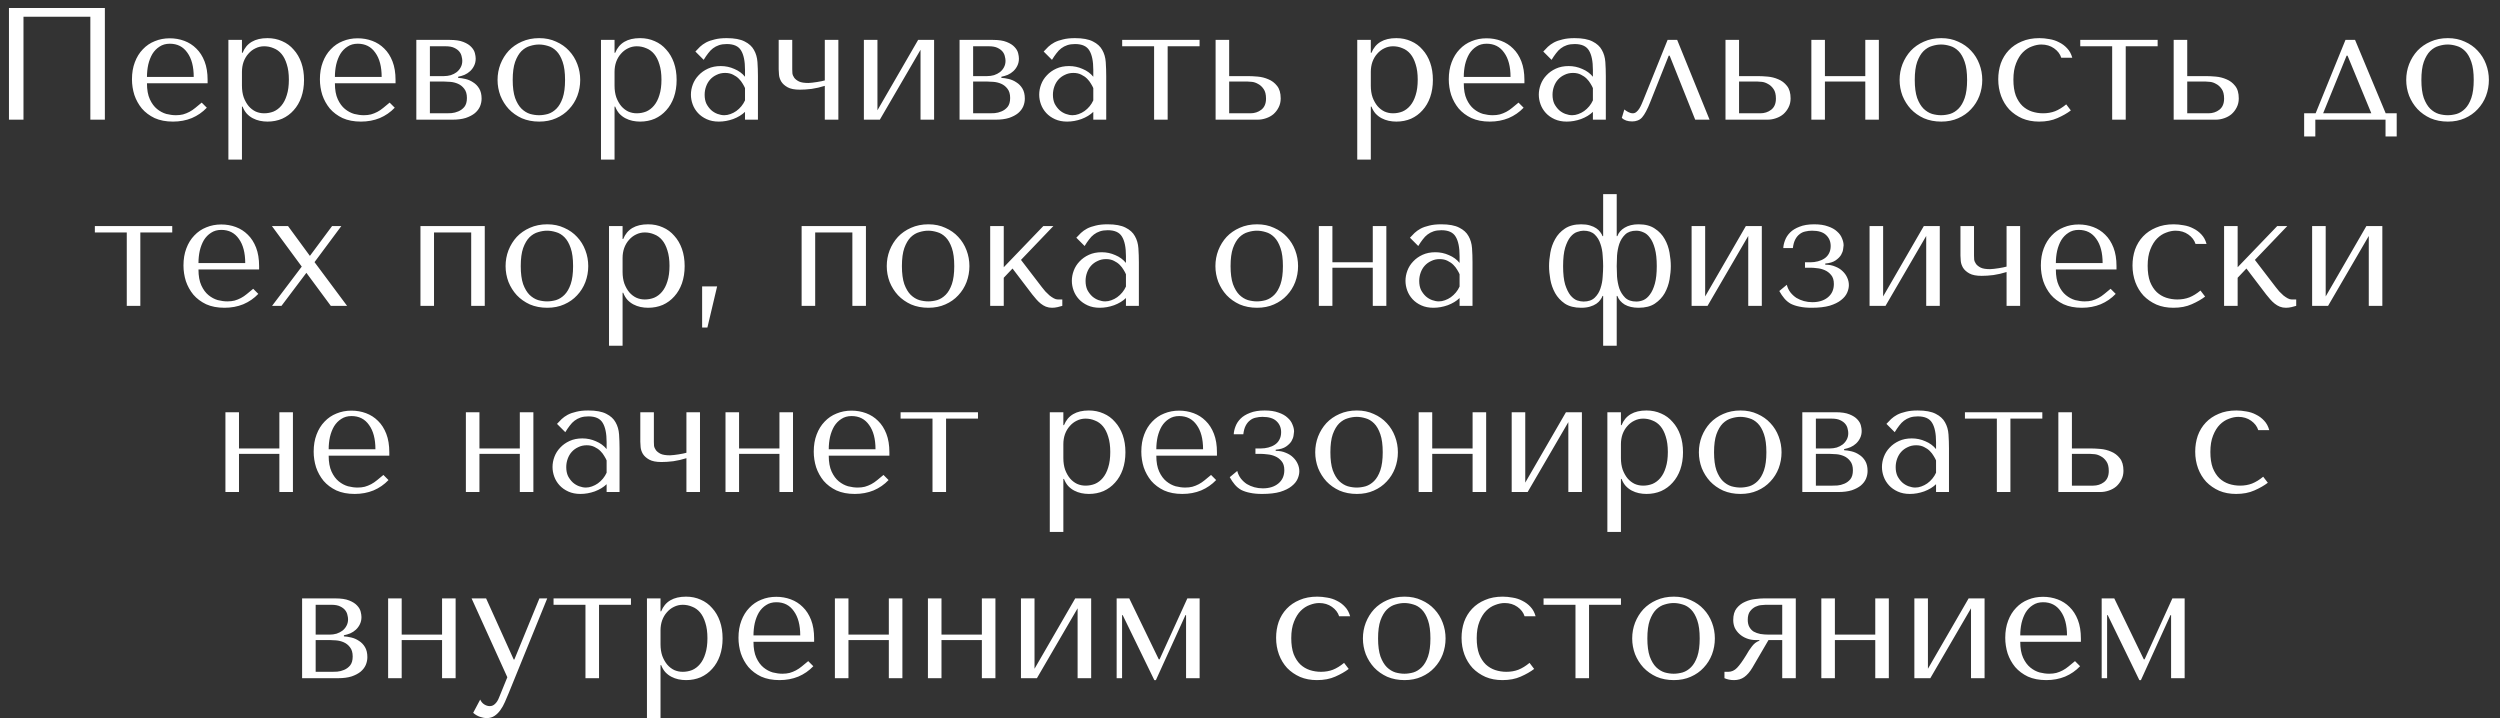 <?xml version="1.0" encoding="UTF-8"?> <svg xmlns="http://www.w3.org/2000/svg" width="188" height="54" viewBox="0 0 188 54" fill="none"><rect x="0" y="0" width="188" height="54" fill="#333333" stroke="none"/> <path d="M7.886 0.6H0.674V9H1.766V1.26H6.794V9H7.886V0.6ZM15.612 6.264V6.012C15.612 5.476 15.536 5.012 15.384 4.62C15.232 4.228 15.024 3.904 14.76 3.648C14.504 3.392 14.204 3.2 13.86 3.072C13.516 2.944 13.152 2.88 12.768 2.88C12.36 2.88 11.984 2.952 11.64 3.096C11.296 3.232 10.996 3.436 10.74 3.708C10.484 3.972 10.284 4.296 10.14 4.68C9.996 5.056 9.924 5.484 9.924 5.964C9.924 6.364 9.984 6.756 10.104 7.14C10.232 7.516 10.42 7.856 10.668 8.16C10.924 8.456 11.244 8.696 11.628 8.88C12.02 9.056 12.48 9.144 13.008 9.144C13.52 9.144 13.992 9.056 14.424 8.88C14.856 8.696 15.232 8.436 15.552 8.1L15.168 7.716C15 7.86 14.84 7.992 14.688 8.112C14.544 8.232 14.396 8.332 14.244 8.412C14.092 8.492 13.932 8.556 13.764 8.604C13.604 8.644 13.424 8.664 13.224 8.664C13 8.664 12.76 8.632 12.504 8.568C12.256 8.496 12.024 8.372 11.808 8.196C11.592 8.02 11.412 7.776 11.268 7.464C11.124 7.152 11.052 6.752 11.052 6.264H15.612ZM11.052 5.784C11.052 5.464 11.084 5.156 11.148 4.86C11.22 4.556 11.324 4.288 11.46 4.056C11.604 3.824 11.784 3.64 12 3.504C12.216 3.36 12.472 3.288 12.768 3.288C13.336 3.288 13.776 3.512 14.088 3.96C14.408 4.4 14.568 5.008 14.568 5.784H11.052ZM17.175 12H18.195V8.016H18.243C18.323 8.224 18.427 8.4 18.555 8.544C18.691 8.688 18.843 8.804 19.011 8.892C19.179 8.98 19.355 9.044 19.539 9.084C19.731 9.124 19.923 9.144 20.115 9.144C20.515 9.144 20.883 9.072 21.219 8.928C21.555 8.776 21.843 8.564 22.083 8.292C22.331 8.02 22.523 7.692 22.659 7.308C22.795 6.916 22.863 6.484 22.863 6.012C22.863 5.532 22.795 5.1 22.659 4.716C22.523 4.332 22.331 4.004 22.083 3.732C21.843 3.452 21.555 3.24 21.219 3.096C20.883 2.944 20.515 2.868 20.115 2.868C19.163 2.868 18.539 3.236 18.243 3.972H18.195V3H17.175V12ZM18.195 5.4C18.195 5.136 18.235 4.888 18.315 4.656C18.403 4.416 18.523 4.212 18.675 4.044C18.827 3.868 19.003 3.732 19.203 3.636C19.411 3.532 19.631 3.48 19.863 3.48C20.111 3.48 20.347 3.528 20.571 3.624C20.803 3.712 21.003 3.856 21.171 4.056C21.339 4.256 21.471 4.516 21.567 4.836C21.671 5.156 21.723 5.54 21.723 5.988C21.723 6.444 21.671 6.832 21.567 7.152C21.471 7.472 21.335 7.736 21.159 7.944C20.991 8.144 20.795 8.292 20.571 8.388C20.347 8.476 20.111 8.52 19.863 8.52C19.639 8.52 19.427 8.476 19.227 8.388C19.027 8.292 18.851 8.156 18.699 7.98C18.547 7.796 18.423 7.576 18.327 7.32C18.239 7.064 18.195 6.772 18.195 6.444V5.4ZM29.745 6.264V6.012C29.745 5.476 29.669 5.012 29.517 4.62C29.365 4.228 29.157 3.904 28.893 3.648C28.637 3.392 28.337 3.2 27.993 3.072C27.649 2.944 27.285 2.88 26.901 2.88C26.493 2.88 26.117 2.952 25.773 3.096C25.429 3.232 25.129 3.436 24.873 3.708C24.617 3.972 24.417 4.296 24.273 4.68C24.129 5.056 24.057 5.484 24.057 5.964C24.057 6.364 24.117 6.756 24.237 7.14C24.365 7.516 24.553 7.856 24.801 8.16C25.057 8.456 25.377 8.696 25.761 8.88C26.153 9.056 26.613 9.144 27.141 9.144C27.653 9.144 28.125 9.056 28.557 8.88C28.989 8.696 29.365 8.436 29.685 8.1L29.301 7.716C29.133 7.86 28.973 7.992 28.821 8.112C28.677 8.232 28.529 8.332 28.377 8.412C28.225 8.492 28.065 8.556 27.897 8.604C27.737 8.644 27.557 8.664 27.357 8.664C27.133 8.664 26.893 8.632 26.637 8.568C26.389 8.496 26.157 8.372 25.941 8.196C25.725 8.02 25.545 7.776 25.401 7.464C25.257 7.152 25.185 6.752 25.185 6.264H29.745ZM25.185 5.784C25.185 5.464 25.217 5.156 25.281 4.86C25.353 4.556 25.457 4.288 25.593 4.056C25.737 3.824 25.917 3.64 26.133 3.504C26.349 3.36 26.605 3.288 26.901 3.288C27.469 3.288 27.909 3.512 28.221 3.96C28.541 4.4 28.701 5.008 28.701 5.784H25.185ZM31.308 3V9H34.02C34.412 9 34.748 8.956 35.028 8.868C35.308 8.772 35.536 8.652 35.712 8.508C35.888 8.356 36.016 8.188 36.096 8.004C36.176 7.812 36.216 7.616 36.216 7.416C36.216 7.112 36.156 6.86 36.036 6.66C35.916 6.46 35.764 6.304 35.58 6.192C35.404 6.072 35.212 5.988 35.004 5.94C34.804 5.892 34.62 5.864 34.452 5.856V5.772C34.612 5.74 34.772 5.692 34.932 5.628C35.092 5.556 35.232 5.464 35.352 5.352C35.48 5.232 35.58 5.096 35.652 4.944C35.732 4.784 35.772 4.604 35.772 4.404C35.772 4.292 35.752 4.156 35.712 3.996C35.672 3.836 35.584 3.684 35.448 3.54C35.312 3.388 35.112 3.26 34.848 3.156C34.592 3.052 34.248 3 33.816 3H31.308ZM32.328 8.52V6.132H33.384C33.512 6.132 33.672 6.14 33.864 6.156C34.064 6.172 34.256 6.22 34.44 6.3C34.624 6.38 34.78 6.504 34.908 6.672C35.044 6.84 35.112 7.072 35.112 7.368C35.112 7.656 35.048 7.88 34.92 8.04C34.792 8.192 34.64 8.304 34.464 8.376C34.296 8.448 34.124 8.492 33.948 8.508C33.78 8.516 33.656 8.52 33.576 8.52H32.328ZM32.328 5.724V3.48H33.516C33.788 3.48 34.004 3.52 34.164 3.6C34.332 3.68 34.46 3.776 34.548 3.888C34.636 4 34.692 4.12 34.716 4.248C34.748 4.368 34.764 4.476 34.764 4.572C34.764 4.756 34.724 4.92 34.644 5.064C34.572 5.2 34.472 5.32 34.344 5.424C34.216 5.52 34.068 5.596 33.9 5.652C33.732 5.7 33.556 5.724 33.372 5.724H32.328ZM43.632 6.012C43.632 6.428 43.56 6.828 43.416 7.212C43.272 7.588 43.064 7.92 42.792 8.208C42.528 8.496 42.204 8.724 41.82 8.892C41.444 9.06 41.02 9.144 40.548 9.144C40.068 9.144 39.632 9.06 39.24 8.892C38.856 8.716 38.528 8.484 38.256 8.196C37.992 7.908 37.784 7.576 37.632 7.2C37.488 6.816 37.416 6.42 37.416 6.012C37.416 5.596 37.488 5.2 37.632 4.824C37.784 4.44 37.992 4.104 38.256 3.816C38.528 3.528 38.856 3.3 39.24 3.132C39.632 2.956 40.068 2.868 40.548 2.868C41.02 2.868 41.444 2.956 41.82 3.132C42.204 3.3 42.528 3.528 42.792 3.816C43.064 4.104 43.272 4.44 43.416 4.824C43.56 5.2 43.632 5.596 43.632 6.012ZM42.492 6.012C42.492 5.452 42.432 5 42.312 4.656C42.192 4.304 42.036 4.032 41.844 3.84C41.652 3.648 41.44 3.52 41.208 3.456C40.976 3.384 40.752 3.348 40.536 3.348C40.32 3.348 40.096 3.384 39.864 3.456C39.632 3.52 39.416 3.648 39.216 3.84C39.024 4.032 38.864 4.304 38.736 4.656C38.616 5 38.556 5.452 38.556 6.012C38.556 6.564 38.616 7.016 38.736 7.368C38.864 7.712 39.024 7.98 39.216 8.172C39.416 8.364 39.632 8.496 39.864 8.568C40.096 8.632 40.32 8.664 40.536 8.664C40.752 8.664 40.976 8.632 41.208 8.568C41.44 8.496 41.652 8.364 41.844 8.172C42.036 7.98 42.192 7.712 42.312 7.368C42.432 7.016 42.492 6.564 42.492 6.012ZM45.194 12H46.214V8.016H46.262C46.342 8.224 46.446 8.4 46.574 8.544C46.71 8.688 46.862 8.804 47.03 8.892C47.198 8.98 47.374 9.044 47.558 9.084C47.75 9.124 47.942 9.144 48.134 9.144C48.534 9.144 48.902 9.072 49.238 8.928C49.574 8.776 49.862 8.564 50.102 8.292C50.35 8.02 50.542 7.692 50.678 7.308C50.814 6.916 50.882 6.484 50.882 6.012C50.882 5.532 50.814 5.1 50.678 4.716C50.542 4.332 50.35 4.004 50.102 3.732C49.862 3.452 49.574 3.24 49.238 3.096C48.902 2.944 48.534 2.868 48.134 2.868C47.182 2.868 46.558 3.236 46.262 3.972H46.214V3H45.194V12ZM46.214 5.4C46.214 5.136 46.254 4.888 46.334 4.656C46.422 4.416 46.542 4.212 46.694 4.044C46.846 3.868 47.022 3.732 47.222 3.636C47.43 3.532 47.65 3.48 47.882 3.48C48.13 3.48 48.366 3.528 48.59 3.624C48.822 3.712 49.022 3.856 49.19 4.056C49.358 4.256 49.49 4.516 49.586 4.836C49.69 5.156 49.742 5.54 49.742 5.988C49.742 6.444 49.69 6.832 49.586 7.152C49.49 7.472 49.354 7.736 49.178 7.944C49.01 8.144 48.814 8.292 48.59 8.388C48.366 8.476 48.13 8.52 47.882 8.52C47.658 8.52 47.446 8.476 47.246 8.388C47.046 8.292 46.87 8.156 46.718 7.98C46.566 7.796 46.442 7.576 46.346 7.32C46.258 7.064 46.214 6.772 46.214 6.444V5.4ZM54.645 2.868C55.229 2.868 55.681 2.952 56.001 3.12C56.321 3.28 56.553 3.492 56.697 3.756C56.849 4.02 56.937 4.324 56.961 4.668C56.985 5.012 56.997 5.364 56.997 5.724V9H56.025V8.412C55.793 8.636 55.497 8.816 55.137 8.952C54.777 9.08 54.417 9.144 54.057 9.144C53.713 9.144 53.409 9.084 53.145 8.964C52.881 8.844 52.661 8.688 52.485 8.496C52.309 8.304 52.177 8.088 52.089 7.848C52.001 7.608 51.957 7.364 51.957 7.116C51.957 6.86 52.005 6.604 52.101 6.348C52.197 6.092 52.341 5.864 52.533 5.664C52.725 5.456 52.961 5.288 53.241 5.16C53.521 5.032 53.841 4.968 54.201 4.968C54.561 4.968 54.901 5.04 55.221 5.184C55.549 5.32 55.817 5.516 56.025 5.772V5.256C56.025 4.6 55.925 4.112 55.725 3.792C55.533 3.472 55.177 3.312 54.657 3.312C54.433 3.312 54.237 3.34 54.069 3.396C53.901 3.452 53.749 3.532 53.613 3.636C53.485 3.732 53.365 3.856 53.253 4.008C53.141 4.152 53.029 4.316 52.917 4.5L52.293 3.876C52.405 3.756 52.521 3.636 52.641 3.516C52.769 3.396 52.921 3.288 53.097 3.192C53.281 3.096 53.497 3.02 53.745 2.964C53.993 2.9 54.293 2.868 54.645 2.868ZM56.025 6.624C55.985 6.528 55.925 6.416 55.845 6.288C55.773 6.16 55.677 6.036 55.557 5.916C55.437 5.796 55.293 5.696 55.125 5.616C54.957 5.528 54.757 5.484 54.525 5.484C54.293 5.484 54.081 5.532 53.889 5.628C53.697 5.716 53.533 5.836 53.397 5.988C53.269 6.132 53.169 6.304 53.097 6.504C53.025 6.704 52.989 6.912 52.989 7.128C52.989 7.384 53.033 7.608 53.121 7.8C53.217 7.984 53.337 8.144 53.481 8.28C53.625 8.408 53.785 8.504 53.961 8.568C54.137 8.632 54.305 8.664 54.465 8.664C54.617 8.664 54.769 8.636 54.921 8.58C55.081 8.524 55.229 8.448 55.365 8.352C55.509 8.248 55.637 8.128 55.749 7.992C55.861 7.856 55.953 7.708 56.025 7.548V6.624ZM62.025 6.048C61.961 6.064 61.877 6.084 61.773 6.108C61.669 6.124 61.557 6.144 61.437 6.168C61.325 6.184 61.209 6.2 61.089 6.216C60.977 6.232 60.877 6.24 60.789 6.24C60.485 6.24 60.253 6.204 60.093 6.132C59.933 6.052 59.813 5.96 59.733 5.856C59.653 5.744 59.605 5.632 59.589 5.52C59.581 5.4 59.577 5.3 59.577 5.22V3H58.557V5.22C58.557 5.316 58.565 5.452 58.581 5.628C58.597 5.796 58.653 5.964 58.749 6.132C58.853 6.3 59.013 6.444 59.229 6.564C59.445 6.684 59.753 6.744 60.153 6.744C60.417 6.744 60.713 6.724 61.041 6.684C61.369 6.636 61.697 6.56 62.025 6.456V9H63.045V3H62.025V6.048ZM65.984 8.292V3H64.964V9H66.164L69.224 3.744V9H70.244V3H69.044L65.984 8.292ZM72.159 3V9H74.871C75.263 9 75.599 8.956 75.879 8.868C76.159 8.772 76.387 8.652 76.563 8.508C76.739 8.356 76.867 8.188 76.947 8.004C77.027 7.812 77.067 7.616 77.067 7.416C77.067 7.112 77.007 6.86 76.887 6.66C76.767 6.46 76.615 6.304 76.431 6.192C76.255 6.072 76.063 5.988 75.855 5.94C75.655 5.892 75.471 5.864 75.303 5.856V5.772C75.463 5.74 75.623 5.692 75.783 5.628C75.943 5.556 76.083 5.464 76.203 5.352C76.331 5.232 76.431 5.096 76.503 4.944C76.583 4.784 76.623 4.604 76.623 4.404C76.623 4.292 76.603 4.156 76.563 3.996C76.523 3.836 76.435 3.684 76.299 3.54C76.163 3.388 75.963 3.26 75.699 3.156C75.443 3.052 75.099 3 74.667 3H72.159ZM73.179 8.52V6.132H74.235C74.363 6.132 74.523 6.14 74.715 6.156C74.915 6.172 75.107 6.22 75.291 6.3C75.475 6.38 75.631 6.504 75.759 6.672C75.895 6.84 75.963 7.072 75.963 7.368C75.963 7.656 75.899 7.88 75.771 8.04C75.643 8.192 75.491 8.304 75.315 8.376C75.147 8.448 74.975 8.492 74.799 8.508C74.631 8.516 74.507 8.52 74.427 8.52H73.179ZM73.179 5.724V3.48H74.367C74.639 3.48 74.855 3.52 75.015 3.6C75.183 3.68 75.311 3.776 75.399 3.888C75.487 4 75.543 4.12 75.567 4.248C75.599 4.368 75.615 4.476 75.615 4.572C75.615 4.756 75.575 4.92 75.495 5.064C75.423 5.2 75.323 5.32 75.195 5.424C75.067 5.52 74.919 5.596 74.751 5.652C74.583 5.7 74.407 5.724 74.223 5.724H73.179ZM80.836 2.868C81.42 2.868 81.872 2.952 82.192 3.12C82.512 3.28 82.744 3.492 82.888 3.756C83.04 4.02 83.128 4.324 83.152 4.668C83.176 5.012 83.188 5.364 83.188 5.724V9H82.216V8.412C81.984 8.636 81.688 8.816 81.328 8.952C80.968 9.08 80.608 9.144 80.248 9.144C79.904 9.144 79.6 9.084 79.336 8.964C79.072 8.844 78.852 8.688 78.676 8.496C78.5 8.304 78.368 8.088 78.28 7.848C78.192 7.608 78.148 7.364 78.148 7.116C78.148 6.86 78.196 6.604 78.292 6.348C78.388 6.092 78.532 5.864 78.724 5.664C78.916 5.456 79.152 5.288 79.432 5.16C79.712 5.032 80.032 4.968 80.392 4.968C80.752 4.968 81.092 5.04 81.412 5.184C81.74 5.32 82.008 5.516 82.216 5.772V5.256C82.216 4.6 82.116 4.112 81.916 3.792C81.724 3.472 81.368 3.312 80.848 3.312C80.624 3.312 80.428 3.34 80.26 3.396C80.092 3.452 79.94 3.532 79.804 3.636C79.676 3.732 79.556 3.856 79.444 4.008C79.332 4.152 79.22 4.316 79.108 4.5L78.484 3.876C78.596 3.756 78.712 3.636 78.832 3.516C78.96 3.396 79.112 3.288 79.288 3.192C79.472 3.096 79.688 3.02 79.936 2.964C80.184 2.9 80.484 2.868 80.836 2.868ZM82.216 6.624C82.176 6.528 82.116 6.416 82.036 6.288C81.964 6.16 81.868 6.036 81.748 5.916C81.628 5.796 81.484 5.696 81.316 5.616C81.148 5.528 80.948 5.484 80.716 5.484C80.484 5.484 80.272 5.532 80.08 5.628C79.888 5.716 79.724 5.836 79.588 5.988C79.46 6.132 79.36 6.304 79.288 6.504C79.216 6.704 79.18 6.912 79.18 7.128C79.18 7.384 79.224 7.608 79.312 7.8C79.408 7.984 79.528 8.144 79.672 8.28C79.816 8.408 79.976 8.504 80.152 8.568C80.328 8.632 80.496 8.664 80.656 8.664C80.808 8.664 80.96 8.636 81.112 8.58C81.272 8.524 81.42 8.448 81.556 8.352C81.7 8.248 81.828 8.128 81.94 7.992C82.052 7.856 82.144 7.708 82.216 7.548V6.624ZM86.788 9H87.808V3.48H90.208V3H84.388V3.48H86.788V9ZM91.413 3V9H94.569C94.785 9 94.997 8.964 95.205 8.892C95.421 8.82 95.609 8.716 95.769 8.58C95.929 8.436 96.057 8.268 96.153 8.076C96.257 7.876 96.309 7.652 96.309 7.404C96.309 6.996 96.217 6.68 96.033 6.456C95.857 6.232 95.641 6.068 95.385 5.964C95.129 5.852 94.861 5.784 94.581 5.76C94.301 5.736 94.065 5.724 93.873 5.724H92.433V3H91.413ZM92.433 8.52V6.132H93.813C93.885 6.132 93.997 6.14 94.149 6.156C94.301 6.172 94.453 6.224 94.605 6.312C94.765 6.392 94.905 6.52 95.025 6.696C95.145 6.864 95.205 7.104 95.205 7.416C95.205 7.792 95.085 8.072 94.845 8.256C94.613 8.432 94.341 8.52 94.029 8.52H92.433ZM102.065 12H103.085V8.016H103.133C103.213 8.224 103.317 8.4 103.445 8.544C103.581 8.688 103.733 8.804 103.901 8.892C104.069 8.98 104.245 9.044 104.429 9.084C104.621 9.124 104.813 9.144 105.005 9.144C105.405 9.144 105.773 9.072 106.109 8.928C106.445 8.776 106.733 8.564 106.973 8.292C107.221 8.02 107.413 7.692 107.549 7.308C107.685 6.916 107.753 6.484 107.753 6.012C107.753 5.532 107.685 5.1 107.549 4.716C107.413 4.332 107.221 4.004 106.973 3.732C106.733 3.452 106.445 3.24 106.109 3.096C105.773 2.944 105.405 2.868 105.005 2.868C104.053 2.868 103.429 3.236 103.133 3.972H103.085V3H102.065V12ZM103.085 5.4C103.085 5.136 103.125 4.888 103.205 4.656C103.293 4.416 103.413 4.212 103.565 4.044C103.717 3.868 103.893 3.732 104.093 3.636C104.301 3.532 104.521 3.48 104.753 3.48C105.001 3.48 105.237 3.528 105.461 3.624C105.693 3.712 105.893 3.856 106.061 4.056C106.229 4.256 106.361 4.516 106.457 4.836C106.561 5.156 106.613 5.54 106.613 5.988C106.613 6.444 106.561 6.832 106.457 7.152C106.361 7.472 106.225 7.736 106.049 7.944C105.881 8.144 105.685 8.292 105.461 8.388C105.237 8.476 105.001 8.52 104.753 8.52C104.529 8.52 104.317 8.476 104.117 8.388C103.917 8.292 103.741 8.156 103.589 7.98C103.437 7.796 103.313 7.576 103.217 7.32C103.129 7.064 103.085 6.772 103.085 6.444V5.4ZM114.636 6.264V6.012C114.636 5.476 114.56 5.012 114.408 4.62C114.256 4.228 114.048 3.904 113.784 3.648C113.528 3.392 113.228 3.2 112.884 3.072C112.54 2.944 112.176 2.88 111.792 2.88C111.384 2.88 111.008 2.952 110.664 3.096C110.32 3.232 110.02 3.436 109.764 3.708C109.508 3.972 109.308 4.296 109.164 4.68C109.02 5.056 108.948 5.484 108.948 5.964C108.948 6.364 109.008 6.756 109.128 7.14C109.256 7.516 109.444 7.856 109.692 8.16C109.948 8.456 110.268 8.696 110.652 8.88C111.044 9.056 111.504 9.144 112.032 9.144C112.544 9.144 113.016 9.056 113.448 8.88C113.88 8.696 114.256 8.436 114.576 8.1L114.192 7.716C114.024 7.86 113.864 7.992 113.712 8.112C113.568 8.232 113.42 8.332 113.268 8.412C113.116 8.492 112.956 8.556 112.788 8.604C112.628 8.644 112.448 8.664 112.248 8.664C112.024 8.664 111.784 8.632 111.528 8.568C111.28 8.496 111.048 8.372 110.832 8.196C110.616 8.02 110.436 7.776 110.292 7.464C110.148 7.152 110.076 6.752 110.076 6.264H114.636ZM110.076 5.784C110.076 5.464 110.108 5.156 110.172 4.86C110.244 4.556 110.348 4.288 110.484 4.056C110.628 3.824 110.808 3.64 111.024 3.504C111.24 3.36 111.496 3.288 111.792 3.288C112.36 3.288 112.8 3.512 113.112 3.96C113.432 4.4 113.592 5.008 113.592 5.784H110.076ZM118.406 2.868C118.99 2.868 119.442 2.952 119.762 3.12C120.082 3.28 120.314 3.492 120.458 3.756C120.61 4.02 120.698 4.324 120.722 4.668C120.746 5.012 120.758 5.364 120.758 5.724V9H119.786V8.412C119.554 8.636 119.258 8.816 118.898 8.952C118.538 9.08 118.178 9.144 117.818 9.144C117.474 9.144 117.17 9.084 116.906 8.964C116.642 8.844 116.422 8.688 116.246 8.496C116.07 8.304 115.938 8.088 115.85 7.848C115.762 7.608 115.718 7.364 115.718 7.116C115.718 6.86 115.766 6.604 115.862 6.348C115.958 6.092 116.102 5.864 116.294 5.664C116.486 5.456 116.722 5.288 117.002 5.16C117.282 5.032 117.602 4.968 117.962 4.968C118.322 4.968 118.662 5.04 118.982 5.184C119.31 5.32 119.578 5.516 119.786 5.772V5.256C119.786 4.6 119.686 4.112 119.486 3.792C119.294 3.472 118.938 3.312 118.418 3.312C118.194 3.312 117.998 3.34 117.83 3.396C117.662 3.452 117.51 3.532 117.374 3.636C117.246 3.732 117.126 3.856 117.014 4.008C116.902 4.152 116.79 4.316 116.678 4.5L116.054 3.876C116.166 3.756 116.282 3.636 116.402 3.516C116.53 3.396 116.682 3.288 116.858 3.192C117.042 3.096 117.258 3.02 117.506 2.964C117.754 2.9 118.054 2.868 118.406 2.868ZM119.786 6.624C119.746 6.528 119.686 6.416 119.606 6.288C119.534 6.16 119.438 6.036 119.318 5.916C119.198 5.796 119.054 5.696 118.886 5.616C118.718 5.528 118.518 5.484 118.286 5.484C118.054 5.484 117.842 5.532 117.65 5.628C117.458 5.716 117.294 5.836 117.158 5.988C117.03 6.132 116.93 6.304 116.858 6.504C116.786 6.704 116.75 6.912 116.75 7.128C116.75 7.384 116.794 7.608 116.882 7.8C116.978 7.984 117.098 8.144 117.242 8.28C117.386 8.408 117.546 8.504 117.722 8.568C117.898 8.632 118.066 8.664 118.226 8.664C118.378 8.664 118.53 8.636 118.682 8.58C118.842 8.524 118.99 8.448 119.126 8.352C119.27 8.248 119.398 8.128 119.51 7.992C119.622 7.856 119.714 7.708 119.786 7.548V6.624ZM126.123 3H125.403L123.579 7.524C123.539 7.612 123.495 7.716 123.447 7.836C123.399 7.948 123.343 8.056 123.279 8.16C123.215 8.264 123.139 8.352 123.051 8.424C122.971 8.488 122.883 8.52 122.787 8.52C122.675 8.52 122.559 8.488 122.439 8.424C122.319 8.36 122.223 8.296 122.151 8.232L121.959 8.868C122.143 9.044 122.403 9.132 122.739 9.132C122.891 9.132 123.027 9.108 123.147 9.06C123.267 9.02 123.379 8.944 123.483 8.832C123.587 8.712 123.687 8.56 123.783 8.376C123.887 8.184 123.995 7.944 124.107 7.656L125.487 4.188H125.559L127.479 9H128.559L126.123 3ZM129.757 3V9H132.913C133.129 9 133.341 8.964 133.549 8.892C133.765 8.82 133.953 8.716 134.113 8.58C134.273 8.436 134.401 8.268 134.497 8.076C134.601 7.876 134.653 7.652 134.653 7.404C134.653 6.996 134.561 6.68 134.377 6.456C134.201 6.232 133.985 6.068 133.729 5.964C133.473 5.852 133.205 5.784 132.925 5.76C132.645 5.736 132.409 5.724 132.217 5.724H130.777V3H129.757ZM130.777 8.52V6.132H132.157C132.229 6.132 132.341 6.14 132.493 6.156C132.645 6.172 132.797 6.224 132.949 6.312C133.109 6.392 133.249 6.52 133.369 6.696C133.489 6.864 133.549 7.104 133.549 7.416C133.549 7.792 133.429 8.072 133.189 8.256C132.957 8.432 132.685 8.52 132.373 8.52H130.777ZM137.234 6.132H140.27V9H141.29V3H140.27V5.724H137.234V3H136.214V9H137.234V6.132ZM149.066 6.012C149.066 6.428 148.994 6.828 148.85 7.212C148.706 7.588 148.498 7.92 148.226 8.208C147.962 8.496 147.638 8.724 147.254 8.892C146.878 9.06 146.454 9.144 145.982 9.144C145.502 9.144 145.066 9.06 144.674 8.892C144.29 8.716 143.962 8.484 143.69 8.196C143.426 7.908 143.218 7.576 143.066 7.2C142.922 6.816 142.85 6.42 142.85 6.012C142.85 5.596 142.922 5.2 143.066 4.824C143.218 4.44 143.426 4.104 143.69 3.816C143.962 3.528 144.29 3.3 144.674 3.132C145.066 2.956 145.502 2.868 145.982 2.868C146.454 2.868 146.878 2.956 147.254 3.132C147.638 3.3 147.962 3.528 148.226 3.816C148.498 4.104 148.706 4.44 148.85 4.824C148.994 5.2 149.066 5.596 149.066 6.012ZM147.926 6.012C147.926 5.452 147.866 5 147.746 4.656C147.626 4.304 147.47 4.032 147.278 3.84C147.086 3.648 146.874 3.52 146.642 3.456C146.41 3.384 146.186 3.348 145.97 3.348C145.754 3.348 145.53 3.384 145.298 3.456C145.066 3.52 144.85 3.648 144.65 3.84C144.458 4.032 144.298 4.304 144.17 4.656C144.05 5 143.99 5.452 143.99 6.012C143.99 6.564 144.05 7.016 144.17 7.368C144.298 7.712 144.458 7.98 144.65 8.172C144.85 8.364 145.066 8.496 145.298 8.568C145.53 8.632 145.754 8.664 145.97 8.664C146.186 8.664 146.41 8.632 146.642 8.568C146.874 8.496 147.086 8.364 147.278 8.172C147.47 7.98 147.626 7.712 147.746 7.368C147.866 7.016 147.926 6.564 147.926 6.012ZM153.64 8.52C153.352 8.52 153.072 8.476 152.8 8.388C152.536 8.3 152.3 8.16 152.092 7.968C151.884 7.768 151.716 7.508 151.588 7.188C151.468 6.86 151.408 6.46 151.408 5.988C151.408 5.5 151.476 5.088 151.612 4.752C151.748 4.408 151.916 4.136 152.116 3.936C152.324 3.728 152.552 3.58 152.8 3.492C153.048 3.396 153.284 3.348 153.508 3.348C153.876 3.348 154.196 3.444 154.468 3.636C154.74 3.828 154.92 4.064 155.008 4.344H155.836C155.756 4.056 155.628 3.82 155.452 3.636C155.276 3.444 155.072 3.292 154.84 3.18C154.616 3.06 154.372 2.98 154.108 2.94C153.852 2.892 153.604 2.868 153.364 2.868C152.86 2.868 152.416 2.952 152.032 3.12C151.648 3.28 151.324 3.5 151.06 3.78C150.796 4.06 150.596 4.388 150.46 4.764C150.332 5.14 150.268 5.54 150.268 5.964C150.268 6.412 150.34 6.832 150.484 7.224C150.628 7.608 150.832 7.944 151.096 8.232C151.368 8.512 151.692 8.736 152.068 8.904C152.444 9.064 152.868 9.144 153.34 9.144C153.868 9.144 154.328 9.056 154.72 8.88C155.12 8.704 155.456 8.512 155.728 8.304L155.38 7.848C155.1 8.08 154.82 8.252 154.54 8.364C154.268 8.468 153.968 8.52 153.64 8.52ZM158.835 9H159.855V3.48H162.255V3H156.435V3.48H158.835V9ZM163.46 3V9H166.616C166.832 9 167.044 8.964 167.252 8.892C167.468 8.82 167.656 8.716 167.816 8.58C167.976 8.436 168.104 8.268 168.2 8.076C168.304 7.876 168.356 7.652 168.356 7.404C168.356 6.996 168.264 6.68 168.08 6.456C167.904 6.232 167.688 6.068 167.432 5.964C167.176 5.852 166.908 5.784 166.628 5.76C166.348 5.736 166.112 5.724 165.92 5.724H164.48V3H163.46ZM164.48 8.52V6.132H165.86C165.932 6.132 166.044 6.14 166.196 6.156C166.348 6.172 166.5 6.224 166.652 6.312C166.812 6.392 166.952 6.52 167.072 6.696C167.192 6.864 167.252 7.104 167.252 7.416C167.252 7.792 167.132 8.072 166.892 8.256C166.66 8.432 166.388 8.52 166.076 8.52H164.48ZM179.404 8.52L177.1 3H176.38L174.136 8.52H173.272V10.26H174.112V9H179.392V10.26H180.232V8.52H179.404ZM176.464 4.188H176.536L178.324 8.52H174.7L176.464 4.188ZM187.164 6.012C187.164 6.428 187.092 6.828 186.948 7.212C186.804 7.588 186.596 7.92 186.324 8.208C186.06 8.496 185.736 8.724 185.352 8.892C184.976 9.06 184.552 9.144 184.08 9.144C183.6 9.144 183.164 9.06 182.772 8.892C182.388 8.716 182.06 8.484 181.788 8.196C181.524 7.908 181.316 7.576 181.164 7.2C181.02 6.816 180.948 6.42 180.948 6.012C180.948 5.596 181.02 5.2 181.164 4.824C181.316 4.44 181.524 4.104 181.788 3.816C182.06 3.528 182.388 3.3 182.772 3.132C183.164 2.956 183.6 2.868 184.08 2.868C184.552 2.868 184.976 2.956 185.352 3.132C185.736 3.3 186.06 3.528 186.324 3.816C186.596 4.104 186.804 4.44 186.948 4.824C187.092 5.2 187.164 5.596 187.164 6.012ZM186.024 6.012C186.024 5.452 185.964 5 185.844 4.656C185.724 4.304 185.568 4.032 185.376 3.84C185.184 3.648 184.972 3.52 184.74 3.456C184.508 3.384 184.284 3.348 184.068 3.348C183.852 3.348 183.628 3.384 183.396 3.456C183.164 3.52 182.948 3.648 182.748 3.84C182.556 4.032 182.396 4.304 182.268 4.656C182.148 5 182.088 5.452 182.088 6.012C182.088 6.564 182.148 7.016 182.268 7.368C182.396 7.712 182.556 7.98 182.748 8.172C182.948 8.364 183.164 8.496 183.396 8.568C183.628 8.632 183.852 8.664 184.068 8.664C184.284 8.664 184.508 8.632 184.74 8.568C184.972 8.496 185.184 8.364 185.376 8.172C185.568 7.98 185.724 7.712 185.844 7.368C185.964 7.016 186.024 6.564 186.024 6.012ZM9.533 23H10.553V17.48H12.953V17H7.133V17.48H9.533V23ZM19.485 20.264V20.012C19.485 19.476 19.409 19.012 19.257 18.62C19.105 18.228 18.897 17.904 18.633 17.648C18.377 17.392 18.077 17.2 17.733 17.072C17.389 16.944 17.025 16.88 16.641 16.88C16.233 16.88 15.857 16.952 15.513 17.096C15.169 17.232 14.869 17.436 14.613 17.708C14.357 17.972 14.157 18.296 14.013 18.68C13.869 19.056 13.797 19.484 13.797 19.964C13.797 20.364 13.857 20.756 13.977 21.14C14.105 21.516 14.293 21.856 14.541 22.16C14.797 22.456 15.117 22.696 15.501 22.88C15.893 23.056 16.353 23.144 16.881 23.144C17.393 23.144 17.865 23.056 18.297 22.88C18.729 22.696 19.105 22.436 19.425 22.1L19.041 21.716C18.873 21.86 18.713 21.992 18.561 22.112C18.417 22.232 18.269 22.332 18.117 22.412C17.965 22.492 17.805 22.556 17.637 22.604C17.477 22.644 17.297 22.664 17.097 22.664C16.873 22.664 16.633 22.632 16.377 22.568C16.129 22.496 15.897 22.372 15.681 22.196C15.465 22.02 15.285 21.776 15.141 21.464C14.997 21.152 14.925 20.752 14.925 20.264H19.485ZM14.925 19.784C14.925 19.464 14.957 19.156 15.021 18.86C15.093 18.556 15.197 18.288 15.333 18.056C15.477 17.824 15.657 17.64 15.873 17.504C16.089 17.36 16.345 17.288 16.641 17.288C17.209 17.288 17.649 17.512 17.961 17.96C18.281 18.4 18.441 19.008 18.441 19.784H14.925ZM23.04 20.516L24.876 23H26.1L23.652 19.712L25.668 17H24.972L23.304 19.244L21.66 17H20.448L22.692 20.048L20.46 23H21.168L23.04 20.516ZM32.638 17.48H35.434V23H36.454V17H31.618V23H32.638V17.48ZM44.236 20.012C44.236 20.428 44.164 20.828 44.02 21.212C43.876 21.588 43.668 21.92 43.396 22.208C43.132 22.496 42.808 22.724 42.424 22.892C42.048 23.06 41.624 23.144 41.152 23.144C40.672 23.144 40.236 23.06 39.844 22.892C39.46 22.716 39.132 22.484 38.86 22.196C38.596 21.908 38.388 21.576 38.236 21.2C38.092 20.816 38.02 20.42 38.02 20.012C38.02 19.596 38.092 19.2 38.236 18.824C38.388 18.44 38.596 18.104 38.86 17.816C39.132 17.528 39.46 17.3 39.844 17.132C40.236 16.956 40.672 16.868 41.152 16.868C41.624 16.868 42.048 16.956 42.424 17.132C42.808 17.3 43.132 17.528 43.396 17.816C43.668 18.104 43.876 18.44 44.02 18.824C44.164 19.2 44.236 19.596 44.236 20.012ZM43.096 20.012C43.096 19.452 43.036 19 42.916 18.656C42.796 18.304 42.64 18.032 42.448 17.84C42.256 17.648 42.044 17.52 41.812 17.456C41.58 17.384 41.356 17.348 41.14 17.348C40.924 17.348 40.7 17.384 40.468 17.456C40.236 17.52 40.02 17.648 39.82 17.84C39.628 18.032 39.468 18.304 39.34 18.656C39.22 19 39.16 19.452 39.16 20.012C39.16 20.564 39.22 21.016 39.34 21.368C39.468 21.712 39.628 21.98 39.82 22.172C40.02 22.364 40.236 22.496 40.468 22.568C40.7 22.632 40.924 22.664 41.14 22.664C41.356 22.664 41.58 22.632 41.812 22.568C42.044 22.496 42.256 22.364 42.448 22.172C42.64 21.98 42.796 21.712 42.916 21.368C43.036 21.016 43.096 20.564 43.096 20.012ZM45.798 26H46.818V22.016H46.866C46.946 22.224 47.05 22.4 47.178 22.544C47.314 22.688 47.466 22.804 47.634 22.892C47.802 22.98 47.978 23.044 48.162 23.084C48.354 23.124 48.546 23.144 48.738 23.144C49.138 23.144 49.506 23.072 49.842 22.928C50.178 22.776 50.466 22.564 50.706 22.292C50.954 22.02 51.146 21.692 51.282 21.308C51.418 20.916 51.486 20.484 51.486 20.012C51.486 19.532 51.418 19.1 51.282 18.716C51.146 18.332 50.954 18.004 50.706 17.732C50.466 17.452 50.178 17.24 49.842 17.096C49.506 16.944 49.138 16.868 48.738 16.868C47.786 16.868 47.162 17.236 46.866 17.972H46.818V17H45.798V26ZM46.818 19.4C46.818 19.136 46.858 18.888 46.938 18.656C47.026 18.416 47.146 18.212 47.298 18.044C47.45 17.868 47.626 17.732 47.826 17.636C48.034 17.532 48.254 17.48 48.486 17.48C48.734 17.48 48.97 17.528 49.194 17.624C49.426 17.712 49.626 17.856 49.794 18.056C49.962 18.256 50.094 18.516 50.19 18.836C50.294 19.156 50.346 19.54 50.346 19.988C50.346 20.444 50.294 20.832 50.19 21.152C50.094 21.472 49.958 21.736 49.782 21.944C49.614 22.144 49.418 22.292 49.194 22.388C48.97 22.476 48.734 22.52 48.486 22.52C48.262 22.52 48.05 22.476 47.85 22.388C47.65 22.292 47.474 22.156 47.322 21.98C47.17 21.796 47.046 21.576 46.95 21.32C46.862 21.064 46.818 20.772 46.818 20.444V19.4ZM53.196 24.632H52.8V21.536H53.928L53.196 24.632ZM61.302 17.48H64.098V23H65.118V17H60.282V23H61.302V17.48ZM72.9 20.012C72.9 20.428 72.828 20.828 72.684 21.212C72.54 21.588 72.332 21.92 72.06 22.208C71.796 22.496 71.472 22.724 71.088 22.892C70.712 23.06 70.288 23.144 69.816 23.144C69.336 23.144 68.9 23.06 68.508 22.892C68.124 22.716 67.796 22.484 67.524 22.196C67.26 21.908 67.052 21.576 66.9 21.2C66.756 20.816 66.684 20.42 66.684 20.012C66.684 19.596 66.756 19.2 66.9 18.824C67.052 18.44 67.26 18.104 67.524 17.816C67.796 17.528 68.124 17.3 68.508 17.132C68.9 16.956 69.336 16.868 69.816 16.868C70.288 16.868 70.712 16.956 71.088 17.132C71.472 17.3 71.796 17.528 72.06 17.816C72.332 18.104 72.54 18.44 72.684 18.824C72.828 19.2 72.9 19.596 72.9 20.012ZM71.76 20.012C71.76 19.452 71.7 19 71.58 18.656C71.46 18.304 71.304 18.032 71.112 17.84C70.92 17.648 70.708 17.52 70.476 17.456C70.244 17.384 70.02 17.348 69.804 17.348C69.588 17.348 69.364 17.384 69.132 17.456C68.9 17.52 68.684 17.648 68.484 17.84C68.292 18.032 68.132 18.304 68.004 18.656C67.884 19 67.824 19.452 67.824 20.012C67.824 20.564 67.884 21.016 68.004 21.368C68.132 21.712 68.292 21.98 68.484 22.172C68.684 22.364 68.9 22.496 69.132 22.568C69.364 22.632 69.588 22.664 69.804 22.664C70.02 22.664 70.244 22.632 70.476 22.568C70.708 22.496 70.92 22.364 71.112 22.172C71.304 21.98 71.46 21.712 71.58 21.368C71.7 21.016 71.76 20.564 71.76 20.012ZM75.482 20.096V17H74.462V23H75.482V20.888L76.142 20.192L77.63 22.148C77.726 22.268 77.826 22.388 77.93 22.508C78.034 22.628 78.146 22.736 78.266 22.832C78.386 22.928 78.514 23.004 78.65 23.06C78.794 23.116 78.946 23.144 79.106 23.144C79.25 23.144 79.39 23.128 79.526 23.096C79.662 23.064 79.782 23.032 79.886 23V22.52H79.55C79.454 22.52 79.354 22.492 79.25 22.436C79.146 22.38 79.038 22.308 78.926 22.22C78.822 22.124 78.718 22.024 78.614 21.92C78.518 21.808 78.43 21.7 78.35 21.596L76.778 19.544L79.214 17H78.458L75.482 20.096ZM83.291 16.868C83.875 16.868 84.327 16.952 84.647 17.12C84.967 17.28 85.199 17.492 85.343 17.756C85.495 18.02 85.583 18.324 85.607 18.668C85.631 19.012 85.643 19.364 85.643 19.724V23H84.671V22.412C84.439 22.636 84.143 22.816 83.783 22.952C83.423 23.08 83.063 23.144 82.703 23.144C82.359 23.144 82.055 23.084 81.791 22.964C81.527 22.844 81.307 22.688 81.131 22.496C80.955 22.304 80.823 22.088 80.735 21.848C80.647 21.608 80.603 21.364 80.603 21.116C80.603 20.86 80.651 20.604 80.747 20.348C80.843 20.092 80.987 19.864 81.179 19.664C81.371 19.456 81.607 19.288 81.887 19.16C82.167 19.032 82.487 18.968 82.847 18.968C83.207 18.968 83.547 19.04 83.867 19.184C84.195 19.32 84.463 19.516 84.671 19.772V19.256C84.671 18.6 84.571 18.112 84.371 17.792C84.179 17.472 83.823 17.312 83.303 17.312C83.079 17.312 82.883 17.34 82.715 17.396C82.547 17.452 82.395 17.532 82.259 17.636C82.131 17.732 82.011 17.856 81.899 18.008C81.787 18.152 81.675 18.316 81.563 18.5L80.939 17.876C81.051 17.756 81.167 17.636 81.287 17.516C81.415 17.396 81.567 17.288 81.743 17.192C81.927 17.096 82.143 17.02 82.391 16.964C82.639 16.9 82.939 16.868 83.291 16.868ZM84.671 20.624C84.631 20.528 84.571 20.416 84.491 20.288C84.419 20.16 84.323 20.036 84.203 19.916C84.083 19.796 83.939 19.696 83.771 19.616C83.603 19.528 83.403 19.484 83.171 19.484C82.939 19.484 82.727 19.532 82.535 19.628C82.343 19.716 82.179 19.836 82.043 19.988C81.915 20.132 81.815 20.304 81.743 20.504C81.671 20.704 81.635 20.912 81.635 21.128C81.635 21.384 81.679 21.608 81.767 21.8C81.863 21.984 81.983 22.144 82.127 22.28C82.271 22.408 82.431 22.504 82.607 22.568C82.783 22.632 82.951 22.664 83.111 22.664C83.263 22.664 83.415 22.636 83.567 22.58C83.727 22.524 83.875 22.448 84.011 22.352C84.155 22.248 84.283 22.128 84.395 21.992C84.507 21.856 84.599 21.708 84.671 21.548V20.624ZM97.615 20.012C97.615 20.428 97.543 20.828 97.399 21.212C97.255 21.588 97.047 21.92 96.775 22.208C96.511 22.496 96.187 22.724 95.803 22.892C95.427 23.06 95.003 23.144 94.531 23.144C94.051 23.144 93.615 23.06 93.223 22.892C92.839 22.716 92.511 22.484 92.239 22.196C91.975 21.908 91.767 21.576 91.615 21.2C91.471 20.816 91.399 20.42 91.399 20.012C91.399 19.596 91.471 19.2 91.615 18.824C91.767 18.44 91.975 18.104 92.239 17.816C92.511 17.528 92.839 17.3 93.223 17.132C93.615 16.956 94.051 16.868 94.531 16.868C95.003 16.868 95.427 16.956 95.803 17.132C96.187 17.3 96.511 17.528 96.775 17.816C97.047 18.104 97.255 18.44 97.399 18.824C97.543 19.2 97.615 19.596 97.615 20.012ZM96.475 20.012C96.475 19.452 96.415 19 96.295 18.656C96.175 18.304 96.019 18.032 95.827 17.84C95.635 17.648 95.423 17.52 95.191 17.456C94.959 17.384 94.735 17.348 94.519 17.348C94.303 17.348 94.079 17.384 93.847 17.456C93.615 17.52 93.399 17.648 93.199 17.84C93.007 18.032 92.847 18.304 92.719 18.656C92.599 19 92.539 19.452 92.539 20.012C92.539 20.564 92.599 21.016 92.719 21.368C92.847 21.712 93.007 21.98 93.199 22.172C93.399 22.364 93.615 22.496 93.847 22.568C94.079 22.632 94.303 22.664 94.519 22.664C94.735 22.664 94.959 22.632 95.191 22.568C95.423 22.496 95.635 22.364 95.827 22.172C96.019 21.98 96.175 21.712 96.295 21.368C96.415 21.016 96.475 20.564 96.475 20.012ZM100.197 20.132H103.233V23H104.253V17H103.233V19.724H100.197V17H99.177V23H100.197V20.132ZM108.381 16.868C108.965 16.868 109.417 16.952 109.737 17.12C110.057 17.28 110.289 17.492 110.433 17.756C110.585 18.02 110.673 18.324 110.697 18.668C110.721 19.012 110.733 19.364 110.733 19.724V23H109.761V22.412C109.529 22.636 109.233 22.816 108.873 22.952C108.513 23.08 108.153 23.144 107.793 23.144C107.449 23.144 107.145 23.084 106.881 22.964C106.617 22.844 106.397 22.688 106.221 22.496C106.045 22.304 105.913 22.088 105.825 21.848C105.737 21.608 105.693 21.364 105.693 21.116C105.693 20.86 105.741 20.604 105.837 20.348C105.933 20.092 106.077 19.864 106.269 19.664C106.461 19.456 106.697 19.288 106.977 19.16C107.257 19.032 107.577 18.968 107.937 18.968C108.297 18.968 108.637 19.04 108.957 19.184C109.285 19.32 109.553 19.516 109.761 19.772V19.256C109.761 18.6 109.661 18.112 109.461 17.792C109.269 17.472 108.913 17.312 108.393 17.312C108.169 17.312 107.973 17.34 107.805 17.396C107.637 17.452 107.485 17.532 107.349 17.636C107.221 17.732 107.101 17.856 106.989 18.008C106.877 18.152 106.765 18.316 106.653 18.5L106.029 17.876C106.141 17.756 106.257 17.636 106.377 17.516C106.505 17.396 106.657 17.288 106.833 17.192C107.017 17.096 107.233 17.02 107.481 16.964C107.729 16.9 108.029 16.868 108.381 16.868ZM109.761 20.624C109.721 20.528 109.661 20.416 109.581 20.288C109.509 20.16 109.413 20.036 109.293 19.916C109.173 19.796 109.029 19.696 108.861 19.616C108.693 19.528 108.493 19.484 108.261 19.484C108.029 19.484 107.817 19.532 107.625 19.628C107.433 19.716 107.269 19.836 107.133 19.988C107.005 20.132 106.905 20.304 106.833 20.504C106.761 20.704 106.725 20.912 106.725 21.128C106.725 21.384 106.769 21.608 106.857 21.8C106.953 21.984 107.073 22.144 107.217 22.28C107.361 22.408 107.521 22.504 107.697 22.568C107.873 22.632 108.041 22.664 108.201 22.664C108.353 22.664 108.505 22.636 108.657 22.58C108.817 22.524 108.965 22.448 109.101 22.352C109.245 22.248 109.373 22.128 109.485 21.992C109.597 21.856 109.689 21.708 109.761 21.548V20.624ZM121.577 14.6H120.557V17.756H120.509C120.477 17.66 120.421 17.56 120.341 17.456C120.269 17.352 120.169 17.256 120.041 17.168C119.913 17.08 119.753 17.008 119.561 16.952C119.377 16.896 119.157 16.868 118.901 16.868C118.405 16.868 117.997 16.976 117.677 17.192C117.365 17.4 117.121 17.664 116.945 17.984C116.769 18.296 116.649 18.636 116.585 19.004C116.521 19.372 116.489 19.708 116.489 20.012C116.489 20.316 116.521 20.652 116.585 21.02C116.649 21.38 116.769 21.72 116.945 22.04C117.121 22.352 117.365 22.616 117.677 22.832C117.997 23.04 118.405 23.144 118.901 23.144C119.157 23.144 119.377 23.116 119.561 23.06C119.753 23.004 119.913 22.932 120.041 22.844C120.169 22.756 120.269 22.66 120.341 22.556C120.421 22.452 120.477 22.352 120.509 22.256H120.557V26H121.577V22.256H121.625C121.721 22.52 121.905 22.736 122.177 22.904C122.457 23.064 122.805 23.144 123.221 23.144C123.725 23.144 124.133 23.04 124.445 22.832C124.765 22.616 125.013 22.352 125.189 22.04C125.365 21.72 125.485 21.38 125.549 21.02C125.613 20.652 125.645 20.316 125.645 20.012C125.645 19.708 125.613 19.372 125.549 19.004C125.485 18.636 125.365 18.296 125.189 17.984C125.013 17.664 124.765 17.4 124.445 17.192C124.133 16.976 123.725 16.868 123.221 16.868C122.805 16.868 122.457 16.952 122.177 17.12C121.905 17.28 121.721 17.492 121.625 17.756H121.577V14.6ZM121.577 20.012C121.577 19.788 121.585 19.524 121.601 19.22C121.625 18.908 121.681 18.616 121.769 18.344C121.865 18.064 122.013 17.828 122.213 17.636C122.413 17.444 122.693 17.348 123.053 17.348C123.229 17.348 123.405 17.388 123.581 17.468C123.765 17.54 123.929 17.676 124.073 17.876C124.225 18.068 124.349 18.34 124.445 18.692C124.541 19.036 124.589 19.476 124.589 20.012C124.589 20.548 124.541 20.988 124.445 21.332C124.349 21.676 124.225 21.948 124.073 22.148C123.929 22.348 123.765 22.488 123.581 22.568C123.405 22.64 123.229 22.676 123.053 22.676C122.693 22.676 122.413 22.58 122.213 22.388C122.013 22.188 121.865 21.952 121.769 21.68C121.681 21.4 121.625 21.108 121.601 20.804C121.585 20.5 121.577 20.236 121.577 20.012ZM120.557 20.012C120.557 20.236 120.545 20.504 120.521 20.816C120.505 21.12 120.449 21.412 120.353 21.692C120.265 21.964 120.121 22.196 119.921 22.388C119.721 22.58 119.441 22.676 119.081 22.676C118.937 22.676 118.777 22.648 118.601 22.592C118.425 22.528 118.257 22.4 118.097 22.208C117.945 22.016 117.813 21.748 117.701 21.404C117.597 21.052 117.545 20.588 117.545 20.012C117.545 19.436 117.597 18.972 117.701 18.62C117.813 18.268 117.945 18 118.097 17.816C118.257 17.624 118.425 17.5 118.601 17.444C118.777 17.38 118.937 17.348 119.081 17.348C119.441 17.348 119.721 17.444 119.921 17.636C120.121 17.828 120.265 18.064 120.353 18.344C120.449 18.616 120.505 18.908 120.521 19.22C120.545 19.524 120.557 19.788 120.557 20.012ZM128.228 22.292V17H127.208V23H128.408L131.468 17.744V23H132.488V17H131.288L128.228 22.292ZM136.263 17.348C136.743 17.348 137.095 17.456 137.319 17.672C137.551 17.888 137.667 18.164 137.667 18.5C137.667 18.716 137.623 18.904 137.535 19.064C137.455 19.216 137.343 19.34 137.199 19.436C137.055 19.532 136.891 19.604 136.707 19.652C136.523 19.7 136.335 19.724 136.143 19.724H135.735V20.132H136.167C136.287 20.132 136.443 20.144 136.635 20.168C136.835 20.184 137.027 20.232 137.211 20.312C137.403 20.392 137.567 20.516 137.703 20.684C137.839 20.844 137.907 21.068 137.907 21.356C137.907 21.78 137.755 22.116 137.451 22.364C137.155 22.604 136.767 22.724 136.287 22.724C136.071 22.724 135.859 22.696 135.651 22.64C135.451 22.584 135.263 22.504 135.087 22.4C134.919 22.288 134.771 22.152 134.643 21.992C134.515 21.824 134.423 21.632 134.367 21.416L133.803 21.884C133.923 22.1 134.051 22.288 134.187 22.448C134.323 22.608 134.483 22.74 134.667 22.844C134.859 22.94 135.079 23.012 135.327 23.06C135.583 23.116 135.887 23.144 136.239 23.144C136.783 23.144 137.235 23.092 137.595 22.988C137.955 22.876 138.239 22.736 138.447 22.568C138.663 22.4 138.815 22.216 138.903 22.016C138.991 21.816 139.035 21.624 139.035 21.44C139.035 21.248 138.995 21.064 138.915 20.888C138.835 20.704 138.719 20.54 138.567 20.396C138.423 20.252 138.239 20.136 138.015 20.048C137.799 19.952 137.547 19.904 137.259 19.904V19.82C137.595 19.788 137.855 19.708 138.039 19.58C138.223 19.452 138.359 19.316 138.447 19.172C138.535 19.02 138.587 18.876 138.603 18.74C138.627 18.596 138.639 18.5 138.639 18.452C138.639 18.284 138.599 18.108 138.519 17.924C138.447 17.732 138.323 17.56 138.147 17.408C137.979 17.248 137.751 17.12 137.463 17.024C137.183 16.92 136.839 16.868 136.431 16.868C135.991 16.868 135.623 16.928 135.327 17.048C135.031 17.16 134.795 17.304 134.619 17.48C134.443 17.656 134.315 17.852 134.235 18.068C134.155 18.276 134.111 18.472 134.103 18.656H134.823C134.855 18.392 134.915 18.176 135.003 18.008C135.091 17.84 135.199 17.708 135.327 17.612C135.455 17.508 135.599 17.44 135.759 17.408C135.919 17.368 136.087 17.348 136.263 17.348ZM141.611 22.292V17H140.591V23H141.791L144.851 17.744V23H145.871V17H144.671L141.611 22.292ZM150.894 20.048C150.83 20.064 150.746 20.084 150.642 20.108C150.538 20.124 150.426 20.144 150.306 20.168C150.194 20.184 150.078 20.2 149.958 20.216C149.846 20.232 149.746 20.24 149.658 20.24C149.354 20.24 149.122 20.204 148.962 20.132C148.802 20.052 148.682 19.96 148.602 19.856C148.522 19.744 148.474 19.632 148.458 19.52C148.45 19.4 148.446 19.3 148.446 19.22V17H147.426V19.22C147.426 19.316 147.434 19.452 147.45 19.628C147.466 19.796 147.522 19.964 147.618 20.132C147.722 20.3 147.882 20.444 148.098 20.564C148.314 20.684 148.622 20.744 149.022 20.744C149.286 20.744 149.582 20.724 149.91 20.684C150.238 20.636 150.566 20.56 150.894 20.456V23H151.914V17H150.894V20.048ZM159.161 20.264V20.012C159.161 19.476 159.085 19.012 158.933 18.62C158.781 18.228 158.573 17.904 158.309 17.648C158.053 17.392 157.753 17.2 157.409 17.072C157.065 16.944 156.701 16.88 156.317 16.88C155.909 16.88 155.533 16.952 155.189 17.096C154.845 17.232 154.545 17.436 154.289 17.708C154.033 17.972 153.833 18.296 153.689 18.68C153.545 19.056 153.473 19.484 153.473 19.964C153.473 20.364 153.533 20.756 153.653 21.14C153.781 21.516 153.969 21.856 154.217 22.16C154.473 22.456 154.793 22.696 155.177 22.88C155.569 23.056 156.029 23.144 156.557 23.144C157.069 23.144 157.541 23.056 157.973 22.88C158.405 22.696 158.781 22.436 159.101 22.1L158.717 21.716C158.549 21.86 158.389 21.992 158.237 22.112C158.093 22.232 157.945 22.332 157.793 22.412C157.641 22.492 157.481 22.556 157.313 22.604C157.153 22.644 156.973 22.664 156.773 22.664C156.549 22.664 156.309 22.632 156.053 22.568C155.805 22.496 155.573 22.372 155.357 22.196C155.141 22.02 154.961 21.776 154.817 21.464C154.673 21.152 154.601 20.752 154.601 20.264H159.161ZM154.601 19.784C154.601 19.464 154.633 19.156 154.697 18.86C154.769 18.556 154.873 18.288 155.009 18.056C155.153 17.824 155.333 17.64 155.549 17.504C155.765 17.36 156.021 17.288 156.317 17.288C156.885 17.288 157.325 17.512 157.637 17.96C157.957 18.4 158.117 19.008 158.117 19.784H154.601ZM163.736 22.52C163.448 22.52 163.168 22.476 162.896 22.388C162.632 22.3 162.396 22.16 162.188 21.968C161.98 21.768 161.812 21.508 161.684 21.188C161.564 20.86 161.504 20.46 161.504 19.988C161.504 19.5 161.572 19.088 161.708 18.752C161.844 18.408 162.012 18.136 162.212 17.936C162.42 17.728 162.648 17.58 162.896 17.492C163.144 17.396 163.38 17.348 163.604 17.348C163.972 17.348 164.292 17.444 164.564 17.636C164.836 17.828 165.016 18.064 165.104 18.344H165.932C165.852 18.056 165.724 17.82 165.548 17.636C165.372 17.444 165.168 17.292 164.936 17.18C164.712 17.06 164.468 16.98 164.204 16.94C163.948 16.892 163.7 16.868 163.46 16.868C162.956 16.868 162.512 16.952 162.128 17.12C161.744 17.28 161.42 17.5 161.156 17.78C160.892 18.06 160.692 18.388 160.556 18.764C160.428 19.14 160.364 19.54 160.364 19.964C160.364 20.412 160.436 20.832 160.58 21.224C160.724 21.608 160.928 21.944 161.192 22.232C161.464 22.512 161.788 22.736 162.164 22.904C162.54 23.064 162.964 23.144 163.436 23.144C163.964 23.144 164.424 23.056 164.816 22.88C165.216 22.704 165.552 22.512 165.824 22.304L165.476 21.848C165.196 22.08 164.916 22.252 164.636 22.364C164.364 22.468 164.064 22.52 163.736 22.52ZM168.271 20.096V17H167.251V23H168.271V20.888L168.931 20.192L170.419 22.148C170.515 22.268 170.615 22.388 170.719 22.508C170.823 22.628 170.935 22.736 171.055 22.832C171.175 22.928 171.303 23.004 171.439 23.06C171.583 23.116 171.735 23.144 171.895 23.144C172.039 23.144 172.179 23.128 172.315 23.096C172.451 23.064 172.571 23.032 172.675 23V22.52H172.339C172.243 22.52 172.143 22.492 172.039 22.436C171.935 22.38 171.827 22.308 171.715 22.22C171.611 22.124 171.507 22.024 171.403 21.92C171.307 21.808 171.219 21.7 171.139 21.596L169.567 19.544L172.003 17H171.247L168.271 20.096ZM174.892 22.292V17H173.872V23H175.072L178.132 17.744V23H179.152V17H177.952L174.892 22.292ZM17.972 34.132H21.008V37H22.028V31H21.008V33.724H17.972V31H16.952V37H17.972V34.132ZM29.276 34.264V34.012C29.276 33.476 29.2 33.012 29.048 32.62C28.896 32.228 28.688 31.904 28.424 31.648C28.168 31.392 27.868 31.2 27.524 31.072C27.18 30.944 26.816 30.88 26.432 30.88C26.024 30.88 25.648 30.952 25.304 31.096C24.96 31.232 24.66 31.436 24.404 31.708C24.148 31.972 23.948 32.296 23.804 32.68C23.66 33.056 23.588 33.484 23.588 33.964C23.588 34.364 23.648 34.756 23.768 35.14C23.896 35.516 24.084 35.856 24.332 36.16C24.588 36.456 24.908 36.696 25.292 36.88C25.684 37.056 26.144 37.144 26.672 37.144C27.184 37.144 27.656 37.056 28.088 36.88C28.52 36.696 28.896 36.436 29.216 36.1L28.832 35.716C28.664 35.86 28.504 35.992 28.352 36.112C28.208 36.232 28.06 36.332 27.908 36.412C27.756 36.492 27.596 36.556 27.428 36.604C27.268 36.644 27.088 36.664 26.888 36.664C26.664 36.664 26.424 36.632 26.168 36.568C25.92 36.496 25.688 36.372 25.472 36.196C25.256 36.02 25.076 35.776 24.932 35.464C24.788 35.152 24.716 34.752 24.716 34.264H29.276ZM24.716 33.784C24.716 33.464 24.748 33.156 24.812 32.86C24.884 32.556 24.988 32.288 25.124 32.056C25.268 31.824 25.448 31.64 25.664 31.504C25.88 31.36 26.136 31.288 26.432 31.288C27 31.288 27.44 31.512 27.752 31.96C28.072 32.4 28.232 33.008 28.232 33.784H24.716ZM36.054 34.132H39.09V37H40.11V31H39.09V33.724H36.054V31H35.034V37H36.054V34.132ZM44.238 30.868C44.822 30.868 45.274 30.952 45.594 31.12C45.914 31.28 46.146 31.492 46.29 31.756C46.442 32.02 46.53 32.324 46.554 32.668C46.578 33.012 46.59 33.364 46.59 33.724V37H45.618V36.412C45.386 36.636 45.09 36.816 44.73 36.952C44.37 37.08 44.01 37.144 43.65 37.144C43.306 37.144 43.002 37.084 42.738 36.964C42.474 36.844 42.254 36.688 42.078 36.496C41.902 36.304 41.77 36.088 41.682 35.848C41.594 35.608 41.55 35.364 41.55 35.116C41.55 34.86 41.598 34.604 41.694 34.348C41.79 34.092 41.934 33.864 42.126 33.664C42.318 33.456 42.554 33.288 42.834 33.16C43.114 33.032 43.434 32.968 43.794 32.968C44.154 32.968 44.494 33.04 44.814 33.184C45.142 33.32 45.41 33.516 45.618 33.772V33.256C45.618 32.6 45.518 32.112 45.318 31.792C45.126 31.472 44.77 31.312 44.25 31.312C44.026 31.312 43.83 31.34 43.662 31.396C43.494 31.452 43.342 31.532 43.206 31.636C43.078 31.732 42.958 31.856 42.846 32.008C42.734 32.152 42.622 32.316 42.51 32.5L41.886 31.876C41.998 31.756 42.114 31.636 42.234 31.516C42.362 31.396 42.514 31.288 42.69 31.192C42.874 31.096 43.09 31.02 43.338 30.964C43.586 30.9 43.886 30.868 44.238 30.868ZM45.618 34.624C45.578 34.528 45.518 34.416 45.438 34.288C45.366 34.16 45.27 34.036 45.15 33.916C45.03 33.796 44.886 33.696 44.718 33.616C44.55 33.528 44.35 33.484 44.118 33.484C43.886 33.484 43.674 33.532 43.482 33.628C43.29 33.716 43.126 33.836 42.99 33.988C42.862 34.132 42.762 34.304 42.69 34.504C42.618 34.704 42.582 34.912 42.582 35.128C42.582 35.384 42.626 35.608 42.714 35.8C42.81 35.984 42.93 36.144 43.074 36.28C43.218 36.408 43.378 36.504 43.554 36.568C43.73 36.632 43.898 36.664 44.058 36.664C44.21 36.664 44.362 36.636 44.514 36.58C44.674 36.524 44.822 36.448 44.958 36.352C45.102 36.248 45.23 36.128 45.342 35.992C45.454 35.856 45.546 35.708 45.618 35.548V34.624ZM51.619 34.048C51.555 34.064 51.471 34.084 51.367 34.108C51.263 34.124 51.151 34.144 51.031 34.168C50.919 34.184 50.803 34.2 50.683 34.216C50.571 34.232 50.471 34.24 50.383 34.24C50.079 34.24 49.847 34.204 49.687 34.132C49.527 34.052 49.407 33.96 49.327 33.856C49.247 33.744 49.199 33.632 49.183 33.52C49.175 33.4 49.171 33.3 49.171 33.22V31H48.151V33.22C48.151 33.316 48.159 33.452 48.175 33.628C48.191 33.796 48.247 33.964 48.343 34.132C48.447 34.3 48.607 34.444 48.823 34.564C49.039 34.684 49.347 34.744 49.747 34.744C50.011 34.744 50.307 34.724 50.635 34.684C50.963 34.636 51.291 34.56 51.619 34.456V37H52.639V31H51.619V34.048ZM55.578 34.132H58.614V37H59.634V31H58.614V33.724H55.578V31H54.558V37H55.578V34.132ZM66.882 34.264V34.012C66.882 33.476 66.806 33.012 66.654 32.62C66.502 32.228 66.294 31.904 66.03 31.648C65.774 31.392 65.474 31.2 65.13 31.072C64.786 30.944 64.422 30.88 64.038 30.88C63.63 30.88 63.254 30.952 62.91 31.096C62.566 31.232 62.266 31.436 62.01 31.708C61.754 31.972 61.554 32.296 61.41 32.68C61.266 33.056 61.194 33.484 61.194 33.964C61.194 34.364 61.254 34.756 61.374 35.14C61.502 35.516 61.69 35.856 61.938 36.16C62.194 36.456 62.514 36.696 62.898 36.88C63.29 37.056 63.75 37.144 64.278 37.144C64.79 37.144 65.262 37.056 65.694 36.88C66.126 36.696 66.502 36.436 66.822 36.1L66.438 35.716C66.27 35.86 66.11 35.992 65.958 36.112C65.814 36.232 65.666 36.332 65.514 36.412C65.362 36.492 65.202 36.556 65.034 36.604C64.874 36.644 64.694 36.664 64.494 36.664C64.27 36.664 64.03 36.632 63.774 36.568C63.526 36.496 63.294 36.372 63.078 36.196C62.862 36.02 62.682 35.776 62.538 35.464C62.394 35.152 62.322 34.752 62.322 34.264H66.882ZM62.322 33.784C62.322 33.464 62.354 33.156 62.418 32.86C62.49 32.556 62.594 32.288 62.73 32.056C62.874 31.824 63.054 31.64 63.27 31.504C63.486 31.36 63.742 31.288 64.038 31.288C64.606 31.288 65.046 31.512 65.358 31.96C65.678 32.4 65.838 33.008 65.838 33.784H62.322ZM70.124 37H71.144V31.48H73.544V31H67.724V31.48H70.124V37ZM78.944 40H79.964V36.016H80.012C80.092 36.224 80.196 36.4 80.324 36.544C80.46 36.688 80.612 36.804 80.78 36.892C80.948 36.98 81.124 37.044 81.308 37.084C81.5 37.124 81.692 37.144 81.884 37.144C82.284 37.144 82.652 37.072 82.988 36.928C83.324 36.776 83.612 36.564 83.852 36.292C84.1 36.02 84.292 35.692 84.428 35.308C84.564 34.916 84.632 34.484 84.632 34.012C84.632 33.532 84.564 33.1 84.428 32.716C84.292 32.332 84.1 32.004 83.852 31.732C83.612 31.452 83.324 31.24 82.988 31.096C82.652 30.944 82.284 30.868 81.884 30.868C80.932 30.868 80.308 31.236 80.012 31.972H79.964V31H78.944V40ZM79.964 33.4C79.964 33.136 80.004 32.888 80.084 32.656C80.172 32.416 80.292 32.212 80.444 32.044C80.596 31.868 80.772 31.732 80.972 31.636C81.18 31.532 81.4 31.48 81.632 31.48C81.88 31.48 82.116 31.528 82.34 31.624C82.572 31.712 82.772 31.856 82.94 32.056C83.108 32.256 83.24 32.516 83.336 32.836C83.44 33.156 83.492 33.54 83.492 33.988C83.492 34.444 83.44 34.832 83.336 35.152C83.24 35.472 83.104 35.736 82.928 35.944C82.76 36.144 82.564 36.292 82.34 36.388C82.116 36.476 81.88 36.52 81.632 36.52C81.408 36.52 81.196 36.476 80.996 36.388C80.796 36.292 80.62 36.156 80.468 35.98C80.316 35.796 80.192 35.576 80.096 35.32C80.008 35.064 79.964 34.772 79.964 34.444V33.4ZM91.515 34.264V34.012C91.515 33.476 91.439 33.012 91.287 32.62C91.135 32.228 90.927 31.904 90.663 31.648C90.407 31.392 90.107 31.2 89.763 31.072C89.419 30.944 89.055 30.88 88.671 30.88C88.263 30.88 87.887 30.952 87.543 31.096C87.199 31.232 86.899 31.436 86.643 31.708C86.387 31.972 86.187 32.296 86.043 32.68C85.899 33.056 85.827 33.484 85.827 33.964C85.827 34.364 85.887 34.756 86.007 35.14C86.135 35.516 86.323 35.856 86.571 36.16C86.827 36.456 87.147 36.696 87.531 36.88C87.923 37.056 88.383 37.144 88.911 37.144C89.423 37.144 89.895 37.056 90.327 36.88C90.759 36.696 91.135 36.436 91.455 36.1L91.071 35.716C90.903 35.86 90.743 35.992 90.591 36.112C90.447 36.232 90.299 36.332 90.147 36.412C89.995 36.492 89.835 36.556 89.667 36.604C89.507 36.644 89.327 36.664 89.127 36.664C88.903 36.664 88.663 36.632 88.407 36.568C88.159 36.496 87.927 36.372 87.711 36.196C87.495 36.02 87.315 35.776 87.171 35.464C87.027 35.152 86.955 34.752 86.955 34.264H91.515ZM86.955 33.784C86.955 33.464 86.987 33.156 87.051 32.86C87.123 32.556 87.227 32.288 87.363 32.056C87.507 31.824 87.687 31.64 87.903 31.504C88.119 31.36 88.375 31.288 88.671 31.288C89.239 31.288 89.679 31.512 89.991 31.96C90.311 32.4 90.471 33.008 90.471 33.784H86.955ZM94.937 31.348C95.417 31.348 95.769 31.456 95.993 31.672C96.225 31.888 96.341 32.164 96.341 32.5C96.341 32.716 96.297 32.904 96.209 33.064C96.129 33.216 96.017 33.34 95.873 33.436C95.729 33.532 95.565 33.604 95.381 33.652C95.197 33.7 95.009 33.724 94.817 33.724H94.409V34.132H94.841C94.961 34.132 95.117 34.144 95.309 34.168C95.509 34.184 95.701 34.232 95.885 34.312C96.077 34.392 96.241 34.516 96.377 34.684C96.513 34.844 96.581 35.068 96.581 35.356C96.581 35.78 96.429 36.116 96.125 36.364C95.829 36.604 95.441 36.724 94.961 36.724C94.745 36.724 94.533 36.696 94.325 36.64C94.125 36.584 93.937 36.504 93.761 36.4C93.593 36.288 93.445 36.152 93.317 35.992C93.189 35.824 93.097 35.632 93.041 35.416L92.477 35.884C92.597 36.1 92.725 36.288 92.861 36.448C92.997 36.608 93.157 36.74 93.341 36.844C93.533 36.94 93.753 37.012 94.001 37.06C94.257 37.116 94.561 37.144 94.913 37.144C95.457 37.144 95.909 37.092 96.269 36.988C96.629 36.876 96.913 36.736 97.121 36.568C97.337 36.4 97.489 36.216 97.577 36.016C97.665 35.816 97.709 35.624 97.709 35.44C97.709 35.248 97.669 35.064 97.589 34.888C97.509 34.704 97.393 34.54 97.241 34.396C97.097 34.252 96.913 34.136 96.689 34.048C96.473 33.952 96.221 33.904 95.933 33.904V33.82C96.269 33.788 96.529 33.708 96.713 33.58C96.897 33.452 97.033 33.316 97.121 33.172C97.209 33.02 97.261 32.876 97.277 32.74C97.301 32.596 97.313 32.5 97.313 32.452C97.313 32.284 97.273 32.108 97.193 31.924C97.121 31.732 96.997 31.56 96.821 31.408C96.653 31.248 96.425 31.12 96.137 31.024C95.857 30.92 95.513 30.868 95.105 30.868C94.665 30.868 94.297 30.928 94.001 31.048C93.705 31.16 93.469 31.304 93.293 31.48C93.117 31.656 92.989 31.852 92.909 32.068C92.829 32.276 92.785 32.472 92.777 32.656H93.497C93.529 32.392 93.589 32.176 93.677 32.008C93.765 31.84 93.873 31.708 94.001 31.612C94.129 31.508 94.273 31.44 94.433 31.408C94.593 31.368 94.761 31.348 94.937 31.348ZM105.121 34.012C105.121 34.428 105.049 34.828 104.905 35.212C104.761 35.588 104.553 35.92 104.281 36.208C104.017 36.496 103.693 36.724 103.309 36.892C102.933 37.06 102.509 37.144 102.037 37.144C101.557 37.144 101.121 37.06 100.729 36.892C100.345 36.716 100.017 36.484 99.745 36.196C99.481 35.908 99.273 35.576 99.121 35.2C98.977 34.816 98.905 34.42 98.905 34.012C98.905 33.596 98.977 33.2 99.121 32.824C99.273 32.44 99.481 32.104 99.745 31.816C100.017 31.528 100.345 31.3 100.729 31.132C101.121 30.956 101.557 30.868 102.037 30.868C102.509 30.868 102.933 30.956 103.309 31.132C103.693 31.3 104.017 31.528 104.281 31.816C104.553 32.104 104.761 32.44 104.905 32.824C105.049 33.2 105.121 33.596 105.121 34.012ZM103.981 34.012C103.981 33.452 103.921 33 103.801 32.656C103.681 32.304 103.525 32.032 103.333 31.84C103.141 31.648 102.929 31.52 102.697 31.456C102.465 31.384 102.241 31.348 102.025 31.348C101.809 31.348 101.585 31.384 101.353 31.456C101.121 31.52 100.905 31.648 100.705 31.84C100.513 32.032 100.353 32.304 100.225 32.656C100.105 33 100.045 33.452 100.045 34.012C100.045 34.564 100.105 35.016 100.225 35.368C100.353 35.712 100.513 35.98 100.705 36.172C100.905 36.364 101.121 36.496 101.353 36.568C101.585 36.632 101.809 36.664 102.025 36.664C102.241 36.664 102.465 36.632 102.697 36.568C102.929 36.496 103.141 36.364 103.333 36.172C103.525 35.98 103.681 35.712 103.801 35.368C103.921 35.016 103.981 34.564 103.981 34.012ZM107.703 34.132H110.739V37H111.759V31H110.739V33.724H107.703V31H106.683V37H107.703V34.132ZM114.699 36.292V31H113.679V37H114.879L117.939 31.744V37H118.959V31H117.759L114.699 36.292ZM120.874 40H121.894V36.016H121.942C122.022 36.224 122.126 36.4 122.254 36.544C122.39 36.688 122.542 36.804 122.71 36.892C122.878 36.98 123.054 37.044 123.238 37.084C123.43 37.124 123.622 37.144 123.814 37.144C124.214 37.144 124.582 37.072 124.918 36.928C125.254 36.776 125.542 36.564 125.782 36.292C126.03 36.02 126.222 35.692 126.358 35.308C126.494 34.916 126.562 34.484 126.562 34.012C126.562 33.532 126.494 33.1 126.358 32.716C126.222 32.332 126.03 32.004 125.782 31.732C125.542 31.452 125.254 31.24 124.918 31.096C124.582 30.944 124.214 30.868 123.814 30.868C122.862 30.868 122.238 31.236 121.942 31.972H121.894V31H120.874V40ZM121.894 33.4C121.894 33.136 121.934 32.888 122.014 32.656C122.102 32.416 122.222 32.212 122.374 32.044C122.526 31.868 122.702 31.732 122.902 31.636C123.11 31.532 123.33 31.48 123.562 31.48C123.81 31.48 124.046 31.528 124.27 31.624C124.502 31.712 124.702 31.856 124.87 32.056C125.038 32.256 125.17 32.516 125.266 32.836C125.37 33.156 125.422 33.54 125.422 33.988C125.422 34.444 125.37 34.832 125.266 35.152C125.17 35.472 125.034 35.736 124.858 35.944C124.69 36.144 124.494 36.292 124.27 36.388C124.046 36.476 123.81 36.52 123.562 36.52C123.338 36.52 123.126 36.476 122.926 36.388C122.726 36.292 122.55 36.156 122.398 35.98C122.246 35.796 122.122 35.576 122.026 35.32C121.938 35.064 121.894 34.772 121.894 34.444V33.4ZM133.972 34.012C133.972 34.428 133.9 34.828 133.756 35.212C133.612 35.588 133.404 35.92 133.132 36.208C132.868 36.496 132.544 36.724 132.16 36.892C131.784 37.06 131.36 37.144 130.888 37.144C130.408 37.144 129.972 37.06 129.58 36.892C129.196 36.716 128.868 36.484 128.596 36.196C128.332 35.908 128.124 35.576 127.972 35.2C127.828 34.816 127.756 34.42 127.756 34.012C127.756 33.596 127.828 33.2 127.972 32.824C128.124 32.44 128.332 32.104 128.596 31.816C128.868 31.528 129.196 31.3 129.58 31.132C129.972 30.956 130.408 30.868 130.888 30.868C131.36 30.868 131.784 30.956 132.16 31.132C132.544 31.3 132.868 31.528 133.132 31.816C133.404 32.104 133.612 32.44 133.756 32.824C133.9 33.2 133.972 33.596 133.972 34.012ZM132.832 34.012C132.832 33.452 132.772 33 132.652 32.656C132.532 32.304 132.376 32.032 132.184 31.84C131.992 31.648 131.78 31.52 131.548 31.456C131.316 31.384 131.092 31.348 130.876 31.348C130.66 31.348 130.436 31.384 130.204 31.456C129.972 31.52 129.756 31.648 129.556 31.84C129.364 32.032 129.204 32.304 129.076 32.656C128.956 33 128.896 33.452 128.896 34.012C128.896 34.564 128.956 35.016 129.076 35.368C129.204 35.712 129.364 35.98 129.556 36.172C129.756 36.364 129.972 36.496 130.204 36.568C130.436 36.632 130.66 36.664 130.876 36.664C131.092 36.664 131.316 36.632 131.548 36.568C131.78 36.496 131.992 36.364 132.184 36.172C132.376 35.98 132.532 35.712 132.652 35.368C132.772 35.016 132.832 34.564 132.832 34.012ZM135.534 31V37H138.246C138.638 37 138.974 36.956 139.254 36.868C139.534 36.772 139.762 36.652 139.938 36.508C140.114 36.356 140.242 36.188 140.322 36.004C140.402 35.812 140.442 35.616 140.442 35.416C140.442 35.112 140.382 34.86 140.262 34.66C140.142 34.46 139.99 34.304 139.806 34.192C139.63 34.072 139.438 33.988 139.23 33.94C139.03 33.892 138.846 33.864 138.678 33.856V33.772C138.838 33.74 138.998 33.692 139.158 33.628C139.318 33.556 139.458 33.464 139.578 33.352C139.706 33.232 139.806 33.096 139.878 32.944C139.958 32.784 139.998 32.604 139.998 32.404C139.998 32.292 139.978 32.156 139.938 31.996C139.898 31.836 139.81 31.684 139.674 31.54C139.538 31.388 139.338 31.26 139.074 31.156C138.818 31.052 138.474 31 138.042 31H135.534ZM136.554 36.52V34.132H137.61C137.738 34.132 137.898 34.14 138.09 34.156C138.29 34.172 138.482 34.22 138.666 34.3C138.85 34.38 139.006 34.504 139.134 34.672C139.27 34.84 139.338 35.072 139.338 35.368C139.338 35.656 139.274 35.88 139.146 36.04C139.018 36.192 138.866 36.304 138.69 36.376C138.522 36.448 138.35 36.492 138.174 36.508C138.006 36.516 137.882 36.52 137.802 36.52H136.554ZM136.554 33.724V31.48H137.742C138.014 31.48 138.23 31.52 138.39 31.6C138.558 31.68 138.686 31.776 138.774 31.888C138.862 32 138.918 32.12 138.942 32.248C138.974 32.368 138.99 32.476 138.99 32.572C138.99 32.756 138.95 32.92 138.87 33.064C138.798 33.2 138.698 33.32 138.57 33.424C138.442 33.52 138.294 33.596 138.126 33.652C137.958 33.7 137.782 33.724 137.598 33.724H136.554ZM144.211 30.868C144.795 30.868 145.247 30.952 145.567 31.12C145.887 31.28 146.119 31.492 146.263 31.756C146.415 32.02 146.503 32.324 146.527 32.668C146.551 33.012 146.563 33.364 146.563 33.724V37H145.591V36.412C145.359 36.636 145.063 36.816 144.703 36.952C144.343 37.08 143.983 37.144 143.623 37.144C143.279 37.144 142.975 37.084 142.711 36.964C142.447 36.844 142.227 36.688 142.051 36.496C141.875 36.304 141.743 36.088 141.655 35.848C141.567 35.608 141.523 35.364 141.523 35.116C141.523 34.86 141.571 34.604 141.667 34.348C141.763 34.092 141.907 33.864 142.099 33.664C142.291 33.456 142.527 33.288 142.807 33.16C143.087 33.032 143.407 32.968 143.767 32.968C144.127 32.968 144.467 33.04 144.787 33.184C145.115 33.32 145.383 33.516 145.591 33.772V33.256C145.591 32.6 145.491 32.112 145.291 31.792C145.099 31.472 144.743 31.312 144.223 31.312C143.999 31.312 143.803 31.34 143.635 31.396C143.467 31.452 143.315 31.532 143.179 31.636C143.051 31.732 142.931 31.856 142.819 32.008C142.707 32.152 142.595 32.316 142.483 32.5L141.859 31.876C141.971 31.756 142.087 31.636 142.207 31.516C142.335 31.396 142.487 31.288 142.663 31.192C142.847 31.096 143.063 31.02 143.311 30.964C143.559 30.9 143.859 30.868 144.211 30.868ZM145.591 34.624C145.551 34.528 145.491 34.416 145.411 34.288C145.339 34.16 145.243 34.036 145.123 33.916C145.003 33.796 144.859 33.696 144.691 33.616C144.523 33.528 144.323 33.484 144.091 33.484C143.859 33.484 143.647 33.532 143.455 33.628C143.263 33.716 143.099 33.836 142.963 33.988C142.835 34.132 142.735 34.304 142.663 34.504C142.591 34.704 142.555 34.912 142.555 35.128C142.555 35.384 142.599 35.608 142.687 35.8C142.783 35.984 142.903 36.144 143.047 36.28C143.191 36.408 143.351 36.504 143.527 36.568C143.703 36.632 143.871 36.664 144.031 36.664C144.183 36.664 144.335 36.636 144.487 36.58C144.647 36.524 144.795 36.448 144.931 36.352C145.075 36.248 145.203 36.128 145.315 35.992C145.427 35.856 145.519 35.708 145.591 35.548V34.624ZM150.163 37H151.183V31.48H153.583V31H147.763V31.48H150.163V37ZM154.788 31V37H157.944C158.16 37 158.372 36.964 158.58 36.892C158.796 36.82 158.984 36.716 159.144 36.58C159.304 36.436 159.432 36.268 159.528 36.076C159.632 35.876 159.684 35.652 159.684 35.404C159.684 34.996 159.592 34.68 159.408 34.456C159.232 34.232 159.016 34.068 158.76 33.964C158.504 33.852 158.236 33.784 157.956 33.76C157.676 33.736 157.44 33.724 157.248 33.724H155.808V31H154.788ZM155.808 36.52V34.132H157.188C157.26 34.132 157.372 34.14 157.524 34.156C157.676 34.172 157.828 34.224 157.98 34.312C158.14 34.392 158.28 34.52 158.4 34.696C158.52 34.864 158.58 35.104 158.58 35.416C158.58 35.792 158.46 36.072 158.22 36.256C157.988 36.432 157.716 36.52 157.404 36.52H155.808ZM168.452 36.52C168.164 36.52 167.884 36.476 167.612 36.388C167.348 36.3 167.112 36.16 166.904 35.968C166.696 35.768 166.528 35.508 166.4 35.188C166.28 34.86 166.22 34.46 166.22 33.988C166.22 33.5 166.288 33.088 166.424 32.752C166.56 32.408 166.728 32.136 166.928 31.936C167.136 31.728 167.364 31.58 167.612 31.492C167.86 31.396 168.096 31.348 168.32 31.348C168.688 31.348 169.008 31.444 169.28 31.636C169.552 31.828 169.732 32.064 169.82 32.344H170.648C170.568 32.056 170.44 31.82 170.264 31.636C170.088 31.444 169.884 31.292 169.652 31.18C169.428 31.06 169.184 30.98 168.92 30.94C168.664 30.892 168.416 30.868 168.176 30.868C167.672 30.868 167.228 30.952 166.844 31.12C166.46 31.28 166.136 31.5 165.872 31.78C165.608 32.06 165.408 32.388 165.272 32.764C165.144 33.14 165.08 33.54 165.08 33.964C165.08 34.412 165.152 34.832 165.296 35.224C165.44 35.608 165.644 35.944 165.908 36.232C166.18 36.512 166.504 36.736 166.88 36.904C167.256 37.064 167.68 37.144 168.152 37.144C168.68 37.144 169.14 37.056 169.532 36.88C169.932 36.704 170.268 36.512 170.54 36.304L170.192 35.848C169.912 36.08 169.632 36.252 169.352 36.364C169.08 36.468 168.78 36.52 168.452 36.52ZM22.718 45V51H25.43C25.822 51 26.158 50.956 26.438 50.868C26.718 50.772 26.946 50.652 27.122 50.508C27.298 50.356 27.426 50.188 27.506 50.004C27.586 49.812 27.626 49.616 27.626 49.416C27.626 49.112 27.566 48.86 27.446 48.66C27.326 48.46 27.174 48.304 26.99 48.192C26.814 48.072 26.622 47.988 26.414 47.94C26.214 47.892 26.03 47.864 25.862 47.856V47.772C26.022 47.74 26.182 47.692 26.342 47.628C26.502 47.556 26.642 47.464 26.762 47.352C26.89 47.232 26.99 47.096 27.062 46.944C27.142 46.784 27.182 46.604 27.182 46.404C27.182 46.292 27.162 46.156 27.122 45.996C27.082 45.836 26.994 45.684 26.858 45.54C26.722 45.388 26.522 45.26 26.258 45.156C26.002 45.052 25.658 45 25.226 45H22.718ZM23.738 50.52V48.132H24.794C24.922 48.132 25.082 48.14 25.274 48.156C25.474 48.172 25.666 48.22 25.85 48.3C26.034 48.38 26.19 48.504 26.318 48.672C26.454 48.84 26.522 49.072 26.522 49.368C26.522 49.656 26.458 49.88 26.33 50.04C26.202 50.192 26.05 50.304 25.874 50.376C25.706 50.448 25.534 50.492 25.358 50.508C25.19 50.516 25.066 50.52 24.986 50.52H23.738ZM23.738 47.724V45.48H24.926C25.198 45.48 25.414 45.52 25.574 45.6C25.742 45.68 25.87 45.776 25.958 45.888C26.046 46 26.102 46.12 26.126 46.248C26.158 46.368 26.174 46.476 26.174 46.572C26.174 46.756 26.134 46.92 26.054 47.064C25.982 47.2 25.882 47.32 25.754 47.424C25.626 47.52 25.478 47.596 25.31 47.652C25.142 47.7 24.966 47.724 24.782 47.724H23.738ZM30.207 48.132H33.243V51H34.263V45H33.243V47.724H30.207V45H29.187V51H30.207V48.132ZM38.631 49.596L36.555 45H35.463L38.151 50.928L37.515 52.488C37.443 52.672 37.347 52.82 37.227 52.932C37.115 53.044 36.983 53.1 36.831 53.1C36.687 53.1 36.547 53.056 36.411 52.968C36.283 52.888 36.183 52.768 36.111 52.608L35.583 53.604C35.735 53.74 35.903 53.84 36.087 53.904C36.271 53.968 36.443 54 36.603 54C36.827 54 37.023 53.944 37.191 53.832C37.359 53.72 37.507 53.572 37.635 53.388C37.763 53.212 37.875 53.012 37.971 52.788C38.067 52.572 38.159 52.356 38.247 52.14L41.151 45H40.563L38.679 49.596H38.631ZM44.027 51H45.047V45.48H47.447V45H41.627V45.48H44.027V51ZM48.651 54H49.671V50.016H49.719C49.799 50.224 49.903 50.4 50.031 50.544C50.167 50.688 50.319 50.804 50.487 50.892C50.655 50.98 50.831 51.044 51.015 51.084C51.207 51.124 51.399 51.144 51.591 51.144C51.991 51.144 52.359 51.072 52.695 50.928C53.031 50.776 53.319 50.564 53.559 50.292C53.807 50.02 53.999 49.692 54.135 49.308C54.271 48.916 54.339 48.484 54.339 48.012C54.339 47.532 54.271 47.1 54.135 46.716C53.999 46.332 53.807 46.004 53.559 45.732C53.319 45.452 53.031 45.24 52.695 45.096C52.359 44.944 51.991 44.868 51.591 44.868C50.639 44.868 50.015 45.236 49.719 45.972H49.671V45H48.651V54ZM49.671 47.4C49.671 47.136 49.711 46.888 49.791 46.656C49.879 46.416 49.999 46.212 50.151 46.044C50.303 45.868 50.479 45.732 50.679 45.636C50.887 45.532 51.107 45.48 51.339 45.48C51.587 45.48 51.823 45.528 52.047 45.624C52.279 45.712 52.479 45.856 52.647 46.056C52.815 46.256 52.947 46.516 53.043 46.836C53.147 47.156 53.199 47.54 53.199 47.988C53.199 48.444 53.147 48.832 53.043 49.152C52.947 49.472 52.811 49.736 52.635 49.944C52.467 50.144 52.271 50.292 52.047 50.388C51.823 50.476 51.587 50.52 51.339 50.52C51.115 50.52 50.903 50.476 50.703 50.388C50.503 50.292 50.327 50.156 50.175 49.98C50.023 49.796 49.899 49.576 49.803 49.32C49.715 49.064 49.671 48.772 49.671 48.444V47.4ZM61.222 48.264V48.012C61.222 47.476 61.146 47.012 60.994 46.62C60.842 46.228 60.634 45.904 60.37 45.648C60.114 45.392 59.814 45.2 59.47 45.072C59.126 44.944 58.762 44.88 58.378 44.88C57.97 44.88 57.594 44.952 57.25 45.096C56.906 45.232 56.606 45.436 56.35 45.708C56.094 45.972 55.894 46.296 55.75 46.68C55.606 47.056 55.534 47.484 55.534 47.964C55.534 48.364 55.594 48.756 55.714 49.14C55.842 49.516 56.03 49.856 56.278 50.16C56.534 50.456 56.854 50.696 57.238 50.88C57.63 51.056 58.09 51.144 58.618 51.144C59.13 51.144 59.602 51.056 60.034 50.88C60.466 50.696 60.842 50.436 61.162 50.1L60.778 49.716C60.61 49.86 60.45 49.992 60.298 50.112C60.154 50.232 60.006 50.332 59.854 50.412C59.702 50.492 59.542 50.556 59.374 50.604C59.214 50.644 59.034 50.664 58.834 50.664C58.61 50.664 58.37 50.632 58.114 50.568C57.866 50.496 57.634 50.372 57.418 50.196C57.202 50.02 57.022 49.776 56.878 49.464C56.734 49.152 56.662 48.752 56.662 48.264H61.222ZM56.662 47.784C56.662 47.464 56.694 47.156 56.758 46.86C56.83 46.556 56.934 46.288 57.07 46.056C57.214 45.824 57.394 45.64 57.61 45.504C57.826 45.36 58.082 45.288 58.378 45.288C58.946 45.288 59.386 45.512 59.698 45.96C60.018 46.4 60.178 47.008 60.178 47.784H56.662ZM63.804 48.132H66.84V51H67.86V45H66.84V47.724H63.804V45H62.784V51H63.804V48.132ZM70.8 48.132H73.836V51H74.856V45H73.836V47.724H70.8V45H69.78V51H70.8V48.132ZM77.796 50.292V45H76.776V51H77.976L81.036 45.744V51H82.056V45H80.856L77.796 50.292ZM84.92 45H83.972V51H84.38V46.26H84.428L86.804 51.144H86.924L89.144 46.26H89.192V51H90.212V45H89.288L87.2 49.584H87.14L84.92 45ZM99.335 50.52C99.047 50.52 98.767 50.476 98.495 50.388C98.231 50.3 97.995 50.16 97.787 49.968C97.579 49.768 97.411 49.508 97.283 49.188C97.163 48.86 97.103 48.46 97.103 47.988C97.103 47.5 97.171 47.088 97.307 46.752C97.443 46.408 97.611 46.136 97.811 45.936C98.019 45.728 98.247 45.58 98.495 45.492C98.743 45.396 98.979 45.348 99.203 45.348C99.571 45.348 99.891 45.444 100.163 45.636C100.435 45.828 100.615 46.064 100.703 46.344H101.531C101.451 46.056 101.323 45.82 101.147 45.636C100.971 45.444 100.767 45.292 100.535 45.18C100.311 45.06 100.067 44.98 99.803 44.94C99.547 44.892 99.299 44.868 99.059 44.868C98.555 44.868 98.111 44.952 97.727 45.12C97.343 45.28 97.019 45.5 96.755 45.78C96.491 46.06 96.291 46.388 96.155 46.764C96.027 47.14 95.963 47.54 95.963 47.964C95.963 48.412 96.035 48.832 96.179 49.224C96.323 49.608 96.527 49.944 96.791 50.232C97.063 50.512 97.387 50.736 97.763 50.904C98.139 51.064 98.563 51.144 99.035 51.144C99.563 51.144 100.023 51.056 100.415 50.88C100.815 50.704 101.151 50.512 101.423 50.304L101.075 49.848C100.795 50.08 100.515 50.252 100.235 50.364C99.963 50.468 99.663 50.52 99.335 50.52ZM108.707 48.012C108.707 48.428 108.635 48.828 108.491 49.212C108.347 49.588 108.139 49.92 107.867 50.208C107.603 50.496 107.279 50.724 106.895 50.892C106.519 51.06 106.095 51.144 105.623 51.144C105.143 51.144 104.707 51.06 104.315 50.892C103.931 50.716 103.603 50.484 103.331 50.196C103.067 49.908 102.859 49.576 102.707 49.2C102.563 48.816 102.491 48.42 102.491 48.012C102.491 47.596 102.563 47.2 102.707 46.824C102.859 46.44 103.067 46.104 103.331 45.816C103.603 45.528 103.931 45.3 104.315 45.132C104.707 44.956 105.143 44.868 105.623 44.868C106.095 44.868 106.519 44.956 106.895 45.132C107.279 45.3 107.603 45.528 107.867 45.816C108.139 46.104 108.347 46.44 108.491 46.824C108.635 47.2 108.707 47.596 108.707 48.012ZM107.567 48.012C107.567 47.452 107.507 47 107.387 46.656C107.267 46.304 107.111 46.032 106.919 45.84C106.727 45.648 106.515 45.52 106.283 45.456C106.051 45.384 105.827 45.348 105.611 45.348C105.395 45.348 105.171 45.384 104.939 45.456C104.707 45.52 104.491 45.648 104.291 45.84C104.099 46.032 103.939 46.304 103.811 46.656C103.691 47 103.631 47.452 103.631 48.012C103.631 48.564 103.691 49.016 103.811 49.368C103.939 49.712 104.099 49.98 104.291 50.172C104.491 50.364 104.707 50.496 104.939 50.568C105.171 50.632 105.395 50.664 105.611 50.664C105.827 50.664 106.051 50.632 106.283 50.568C106.515 50.496 106.727 50.364 106.919 50.172C107.111 49.98 107.267 49.712 107.387 49.368C107.507 49.016 107.567 48.564 107.567 48.012ZM113.281 50.52C112.993 50.52 112.713 50.476 112.441 50.388C112.177 50.3 111.941 50.16 111.733 49.968C111.525 49.768 111.357 49.508 111.229 49.188C111.109 48.86 111.049 48.46 111.049 47.988C111.049 47.5 111.117 47.088 111.253 46.752C111.389 46.408 111.557 46.136 111.757 45.936C111.965 45.728 112.193 45.58 112.441 45.492C112.689 45.396 112.925 45.348 113.149 45.348C113.517 45.348 113.837 45.444 114.109 45.636C114.381 45.828 114.561 46.064 114.649 46.344H115.477C115.397 46.056 115.269 45.82 115.093 45.636C114.917 45.444 114.713 45.292 114.481 45.18C114.257 45.06 114.013 44.98 113.749 44.94C113.493 44.892 113.245 44.868 113.005 44.868C112.501 44.868 112.057 44.952 111.673 45.12C111.289 45.28 110.965 45.5 110.701 45.78C110.437 46.06 110.237 46.388 110.101 46.764C109.973 47.14 109.909 47.54 109.909 47.964C109.909 48.412 109.981 48.832 110.125 49.224C110.269 49.608 110.473 49.944 110.737 50.232C111.009 50.512 111.333 50.736 111.709 50.904C112.085 51.064 112.509 51.144 112.981 51.144C113.509 51.144 113.969 51.056 114.361 50.88C114.761 50.704 115.097 50.512 115.369 50.304L115.021 49.848C114.741 50.08 114.461 50.252 114.181 50.364C113.909 50.468 113.609 50.52 113.281 50.52ZM118.476 51H119.496V45.48H121.896V45H116.076V45.48H118.476V51ZM128.957 48.012C128.957 48.428 128.885 48.828 128.741 49.212C128.597 49.588 128.389 49.92 128.117 50.208C127.853 50.496 127.529 50.724 127.145 50.892C126.769 51.06 126.345 51.144 125.873 51.144C125.393 51.144 124.957 51.06 124.565 50.892C124.181 50.716 123.853 50.484 123.581 50.196C123.317 49.908 123.109 49.576 122.957 49.2C122.813 48.816 122.741 48.42 122.741 48.012C122.741 47.596 122.813 47.2 122.957 46.824C123.109 46.44 123.317 46.104 123.581 45.816C123.853 45.528 124.181 45.3 124.565 45.132C124.957 44.956 125.393 44.868 125.873 44.868C126.345 44.868 126.769 44.956 127.145 45.132C127.529 45.3 127.853 45.528 128.117 45.816C128.389 46.104 128.597 46.44 128.741 46.824C128.885 47.2 128.957 47.596 128.957 48.012ZM127.817 48.012C127.817 47.452 127.757 47 127.637 46.656C127.517 46.304 127.361 46.032 127.169 45.84C126.977 45.648 126.765 45.52 126.533 45.456C126.301 45.384 126.077 45.348 125.861 45.348C125.645 45.348 125.421 45.384 125.189 45.456C124.957 45.52 124.741 45.648 124.541 45.84C124.349 46.032 124.189 46.304 124.061 46.656C123.941 47 123.881 47.452 123.881 48.012C123.881 48.564 123.941 49.016 124.061 49.368C124.189 49.712 124.349 49.98 124.541 50.172C124.741 50.364 124.957 50.496 125.189 50.568C125.421 50.632 125.645 50.664 125.861 50.664C126.077 50.664 126.301 50.632 126.533 50.568C126.765 50.496 126.977 50.364 127.169 50.172C127.361 49.98 127.517 49.712 127.637 49.368C127.757 49.016 127.817 48.564 127.817 48.012ZM135.043 45H132.643C132.475 45 132.259 45.016 131.995 45.048C131.739 45.072 131.487 45.14 131.239 45.252C130.991 45.356 130.779 45.516 130.603 45.732C130.427 45.948 130.339 46.248 130.339 46.632C130.339 46.84 130.379 47.036 130.459 47.22C130.547 47.396 130.667 47.552 130.819 47.688C130.971 47.824 131.151 47.932 131.359 48.012C131.567 48.092 131.791 48.132 132.031 48.132H132.307V48.18C132.179 48.228 132.071 48.288 131.983 48.36C131.895 48.432 131.815 48.516 131.743 48.612C131.671 48.7 131.599 48.8 131.527 48.912C131.463 49.024 131.391 49.144 131.311 49.272C131.047 49.704 130.819 50.02 130.627 50.22C130.435 50.42 130.215 50.52 129.967 50.52H129.679V51C129.895 51.096 130.135 51.144 130.399 51.144C130.695 51.144 130.951 51.068 131.167 50.916C131.391 50.756 131.595 50.52 131.779 50.208L132.991 48.132H134.023V51H135.043V45ZM134.023 45.48V47.724H133.039C132.799 47.724 132.579 47.708 132.379 47.676C132.187 47.636 132.019 47.576 131.875 47.496C131.739 47.408 131.631 47.292 131.551 47.148C131.471 47.004 131.431 46.824 131.431 46.608C131.431 46.328 131.491 46.112 131.611 45.96C131.731 45.808 131.867 45.696 132.019 45.624C132.171 45.552 132.319 45.512 132.463 45.504C132.615 45.488 132.719 45.48 132.775 45.48H134.023ZM137.984 48.132H141.02V51H142.04V45H141.02V47.724H137.984V45H136.964V51H137.984V48.132ZM144.98 50.292V45H143.96V51H145.16L148.22 45.744V51H149.24V45H148.04L144.98 50.292ZM156.483 48.264V48.012C156.483 47.476 156.407 47.012 156.255 46.62C156.103 46.228 155.895 45.904 155.631 45.648C155.375 45.392 155.075 45.2 154.731 45.072C154.387 44.944 154.023 44.88 153.639 44.88C153.231 44.88 152.855 44.952 152.511 45.096C152.167 45.232 151.867 45.436 151.611 45.708C151.355 45.972 151.155 46.296 151.011 46.68C150.867 47.056 150.795 47.484 150.795 47.964C150.795 48.364 150.855 48.756 150.975 49.14C151.103 49.516 151.291 49.856 151.539 50.16C151.795 50.456 152.115 50.696 152.499 50.88C152.891 51.056 153.351 51.144 153.879 51.144C154.391 51.144 154.863 51.056 155.295 50.88C155.727 50.696 156.103 50.436 156.423 50.1L156.039 49.716C155.871 49.86 155.711 49.992 155.559 50.112C155.415 50.232 155.267 50.332 155.115 50.412C154.963 50.492 154.803 50.556 154.635 50.604C154.475 50.644 154.295 50.664 154.095 50.664C153.871 50.664 153.631 50.632 153.375 50.568C153.127 50.496 152.895 50.372 152.679 50.196C152.463 50.02 152.283 49.776 152.139 49.464C151.995 49.152 151.923 48.752 151.923 48.264H156.483ZM151.923 47.784C151.923 47.464 151.955 47.156 152.019 46.86C152.091 46.556 152.195 46.288 152.331 46.056C152.475 45.824 152.655 45.64 152.871 45.504C153.087 45.36 153.343 45.288 153.639 45.288C154.207 45.288 154.647 45.512 154.959 45.96C155.279 46.4 155.439 47.008 155.439 47.784H151.923ZM158.994 45H158.046V51H158.454V46.26H158.502L160.878 51.144H160.998L163.218 46.26H163.266V51H164.286V45H163.362L161.274 49.584H161.214L158.994 45Z" fill="white"></path> </svg> 